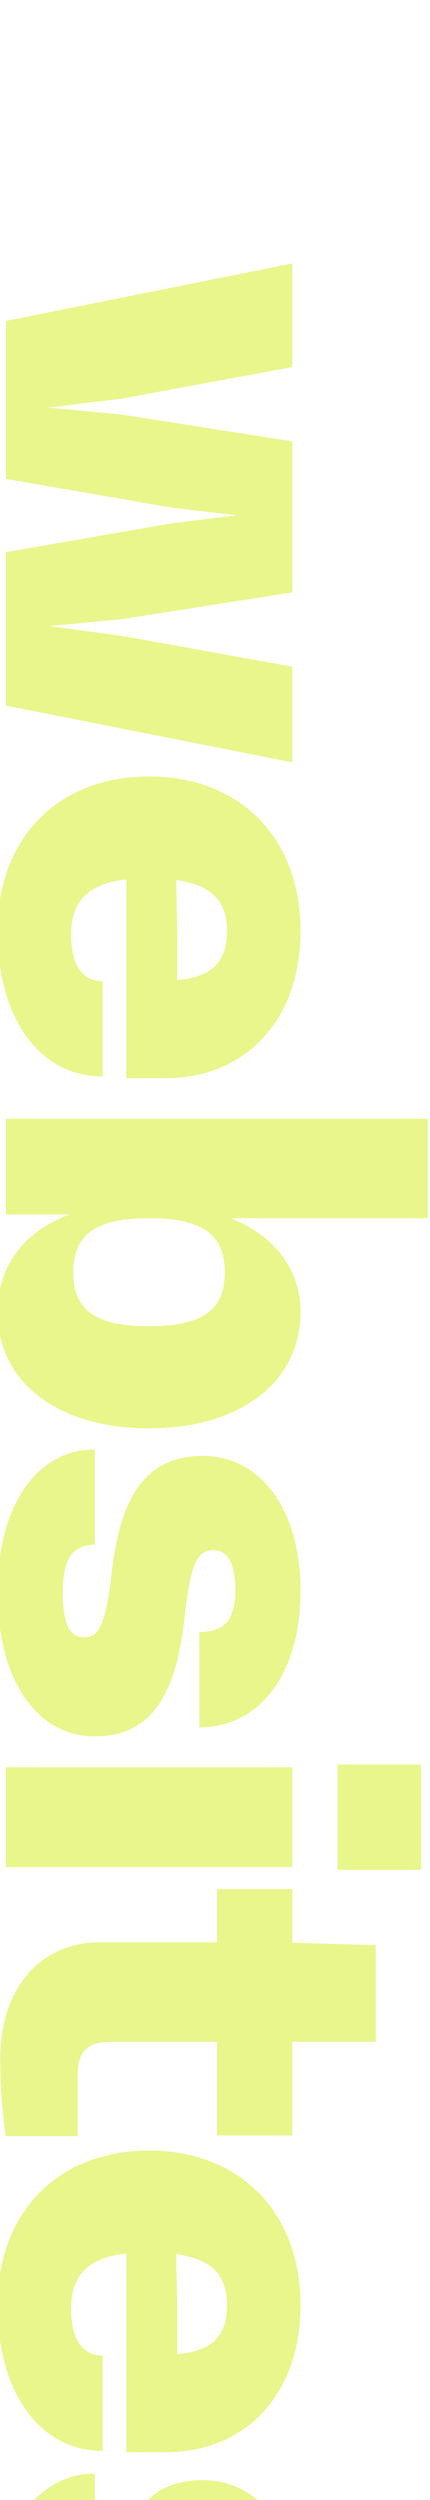 <?xml version="1.0" encoding="UTF-8" standalone="no"?> <svg xmlns="http://www.w3.org/2000/svg" xmlns:xlink="http://www.w3.org/1999/xlink" xmlns:serif="http://www.serif.com/" width="100%" height="100%" viewBox="0 0 102 593" version="1.1" xml:space="preserve" style="fill-rule:evenodd;clip-rule:evenodd;stroke-linejoin:round;stroke-miterlimit:2;"> <g transform="matrix(1,0,0,1,-24431,-1327)"> <g transform="matrix(1,0,0,1,-7286.7,-5275.38)"> <g transform="matrix(1,0,0,1,11.712,-1400.17)"> <g> <g transform="matrix(1,0,0,1,-6634.48,1496.34)"> <path d="M7957.17,2161.22C7653.15,2175.03 7349.12,2188.84 7045.1,2202.64C7057.95,2426.79 7070.81,2650.94 7083.66,2875.09C7353.8,2895.45 7623.94,2915.8 7894.08,2936.16C7915.11,2677.85 7936.14,2419.53 7957.17,2161.22Z" style="fill:none;"></path> <clipPath id="_clip1"> <path d="M7957.17,2161.22C7653.15,2175.03 7349.12,2188.84 7045.1,2202.64C7057.95,2426.79 7070.81,2650.94 7083.66,2875.09C7353.8,2895.45 7623.94,2915.8 7894.08,2936.16C7915.11,2677.85 7936.14,2419.53 7957.17,2161.22Z"></path> </clipPath> <g clip-path="url(#_clip1)"> <g transform="matrix(1.244,0,0,1.244,6033.83,543.571)"> <g transform="matrix(0.384,0,0,0.384,-515.143,141.409)"> <path d="M3556.66,3774.21C3589.34,3774.59 3621.95,3779.02 3653.59,3787.2C3681.54,3794.43 3708.72,3804.57 3734.66,3817.22C3757.43,3828.33 3779.25,3841.36 3799.9,3856.03C3818.46,3869.2 3836.08,3883.69 3852.65,3899.28C3920.44,3963.05 3970.4,4044.91 3998.73,4133.4C4015.9,4187.03 4025.15,4243.16 4026.08,4299.46C4027.06,4358.96 4018.75,4418.72 3999.96,4475.25C3994.7,4491.08 3988.63,4506.64 3981.73,4521.82C3979.42,4526.92 3977.01,4531.97 3974.51,4536.98C3973.68,4538.64 3972.84,4540.3 3971.99,4541.94C3971.57,4542.77 3971.07,4543.55 3970.71,4544.41C3970.06,4545.96 3969.64,4547.66 3969.12,4549.27C3967.93,4552.99 3966.76,4556.72 3965.6,4560.45C3962.47,4570.49 3959.45,4580.56 3956.39,4590.61C3945.4,4626.79 3933.95,4663.46 3913.4,4695.54C3903.04,4711.71 3890.52,4726.41 3876.21,4739.21C3853.37,4759.64 3826.43,4775.07 3798.15,4786.62C3774.01,4796.47 3748.78,4803.57 3723.2,4808.5C3688.66,4815.14 3653.38,4817.85 3618.23,4817.07C3585.77,4816.35 3553.62,4812.19 3521.74,4806.12C3470.24,4796.31 3419.96,4780.19 3372.39,4758.11C3299.57,4724.32 3233.25,4676.68 3178.03,4618.39C3156.03,4595.17 3135.8,4570.28 3117.62,4543.96C3109.2,4531.76 3101.4,4519.2 3093.71,4506.53C3090,4500.41 3086.29,4494.31 3082.78,4488.07C3075.67,4475.45 3069.12,4462.51 3063.11,4449.32C3028.14,4372.51 3011.39,4287.66 3011.14,4203.41C3011,4153.67 3016.63,4103.8 3029,4055.59C3037.74,4021.5 3049.87,3988.19 3066.01,3956.89C3084.33,3921.36 3107.99,3888.27 3137.67,3861.34C3158.15,3842.76 3181.4,3827.38 3206.57,3815.92C3243.71,3799.01 3284.04,3791.05 3324.44,3786.93C3359.17,3783.38 3394.1,3782.36 3428.96,3781.09C3443.91,3780.55 3458.85,3779.99 3473.79,3779.29C3481.32,3778.93 3488.87,3778.68 3496.39,3778.12C3498.74,3777.94 3501.09,3777.5 3503.43,3777.2C3507.84,3776.65 3512.26,3776.17 3516.68,3775.77C3529.97,3774.56 3543.32,3774.05 3556.66,3774.21ZM3566.63,3964.09C3586.84,3964.65 3606.95,3967.7 3626.45,3973.03C3643.1,3977.58 3659.28,3983.78 3674.76,3991.4C3688.55,3998.18 3701.77,4006.08 3714.32,4014.93C3725.56,4022.86 3736.26,4031.55 3746.37,4040.89C3815.33,4104.57 3855.45,4196.8 3858.27,4290.33C3860.31,4358.03 3842.62,4427.17 3802.03,4482.05C3793.41,4493.72 3783.8,4504.65 3773.29,4514.65C3769.97,4517.8 3766.57,4520.85 3763.08,4523.81C3761.25,4525.35 3759.24,4526.76 3757.49,4528.39C3756.21,4529.59 3755.1,4531.02 3753.9,4532.31C3751.33,4535.07 3748.69,4537.78 3745.99,4540.43C3738.2,4548.06 3729.84,4555.14 3720.92,4561.43C3706.72,4571.44 3691.11,4579.4 3674.61,4584.86C3650.94,4592.7 3625.74,4595.38 3600.91,4593.48C3587.32,4592.43 3573.83,4590.03 3560.7,4586.37C3556.42,4585.18 3552.18,4583.85 3547.98,4582.39C3545.66,4581.59 3543.38,4580.62 3541.03,4579.94C3517.47,4573.13 3494.45,4564.82 3472.21,4554.45C3443.74,4541.17 3416.97,4524.8 3391.84,4505.98C3388.89,4503.78 3385.57,4502 3382.47,4499.99C3377.24,4496.62 3372.1,4493.11 3367.04,4489.47C3351.48,4478.28 3336.8,4465.86 3323.3,4452.25C3302.37,4431.16 3284.34,4407.24 3269.95,4381.24C3245.43,4336.94 3231.61,4286.88 3229.84,4236.29C3228.86,4208.27 3231.54,4180.05 3238.57,4152.89C3243.55,4133.61 3250.73,4114.89 3260.27,4097.41C3267.73,4083.75 3276.63,4070.88 3286.88,4059.16C3294.05,4050.98 3301.86,4043.37 3310.22,4036.41C3315.9,4031.68 3321.83,4027.26 3327.97,4023.14C3369.13,3995.53 3418.16,3982.74 3466.58,3975.1C3475.27,3973.73 3483.99,3972.52 3492.72,3971.44C3495.85,3971.05 3498.99,3970.68 3502.12,3970.32C3504.08,3970.1 3506.06,3969.97 3508,3969.64C3510.5,3969.23 3512.97,3968.58 3515.47,3968.11C3520.23,3967.2 3525.02,3966.45 3529.83,3965.85C3542.03,3964.32 3554.34,3963.74 3566.63,3964.09Z" style="fill:rgb(0,113,206);"></path> </g> <g transform="matrix(0.241,0,0,0.241,4.375,742.833)"> <path d="M3530.59,3824.48C3561.86,3825.35 3592.99,3829.96 3623.21,3837.99C3650.26,3845.19 3676.55,3855.11 3701.69,3867.39C3723.69,3878.12 3744.81,3890.66 3764.85,3904.7C3783.21,3917.57 3800.67,3931.7 3817.13,3946.91C3927.07,4048.44 3991.02,4195.48 3995.53,4344.58C3998.29,4436.02 3978.67,4528.79 3933.04,4608.56C3925.46,4621.81 3917.19,4634.66 3908.23,4647.02C3893.88,4666.82 3877.78,4685.35 3860.05,4702.2C3854.76,4707.22 3849.34,4712.09 3843.78,4716.8C3841.82,4718.46 3839.85,4720.09 3837.86,4721.71C3836.88,4722.51 3835.81,4723.26 3834.87,4724.11C3833.84,4725.05 3832.94,4726.16 3832,4727.19C3830.74,4728.58 3829.46,4729.97 3828.18,4731.34C3824.06,4735.73 3819.86,4740.03 3815.54,4744.22C3802.45,4756.93 3788.38,4768.65 3773.33,4778.98C3753.71,4792.43 3732.45,4803.44 3710.09,4811.55C3670.25,4826 3627.41,4831.07 3585.23,4827.83C3563.33,4826.15 3541.6,4822.26 3520.46,4816.31C3513.87,4814.46 3507.33,4812.41 3500.85,4810.16C3497.16,4808.88 3493.53,4807.34 3489.78,4806.25C3472.49,4801.24 3455.34,4795.89 3438.42,4789.75C3403.12,4776.94 3368.83,4761.35 3335.99,4743.14C3316.09,4732.1 3296.73,4720.1 3277.99,4707.19C3269.16,4701.1 3260.58,4694.7 3251.94,4688.35C3250.02,4686.93 3247.95,4685.75 3245.93,4684.49C3242.94,4682.63 3239.97,4680.74 3237.01,4678.83C3228.18,4673.13 3219.51,4667.2 3211,4661.04C3184.86,4642.12 3160.3,4621.01 3137.86,4597.8C3103.36,4562.11 3074.02,4521.5 3051.15,4477.44C3016.08,4409.86 2996.34,4334.51 2993.67,4258.43C2992.1,4213.77 2996.39,4168.79 3007.58,4125.48C3015.52,4094.76 3026.96,4064.9 3042.18,4037.04C3054.07,4015.26 3068.26,3994.75 3084.6,3976.07C3096.03,3963.03 3108.48,3950.89 3121.81,3939.8C3130.87,3932.26 3140.32,3925.21 3150.11,3918.65C3215.74,3874.62 3293.9,3854.22 3371.1,3842.03C3384.95,3839.84 3398.85,3837.92 3412.77,3836.19C3417.76,3835.58 3422.76,3834.98 3427.76,3834.41C3430.87,3834.06 3434.03,3833.86 3437.12,3833.34C3440.88,3832.7 3444.6,3831.72 3448.35,3831.01C3456.16,3829.51 3464.02,3828.27 3471.91,3827.28C3491.36,3824.84 3511,3823.93 3530.59,3824.48ZM3546.31,4123.42C3558.68,4123.97 3570.98,4125.98 3582.9,4129.32C3593.2,4132.21 3603.22,4136.09 3612.82,4140.82C3621.51,4145.1 3629.86,4150.07 3637.79,4155.64C3693.98,4195.03 3728.19,4262.04 3731.16,4330.16C3733.32,4379.46 3718.82,4430.29 3685.18,4467.22C3679.58,4473.36 3673.51,4479.06 3667,4484.22C3659.36,4490.27 3651.14,4495.58 3642.45,4500C3632.19,4505.22 3621.3,4509.19 3610.09,4511.79C3595.97,4515.06 3581.38,4516.15 3566.93,4515.21C3542.78,4513.64 3519.22,4506.39 3497.96,4494.93C3492.37,4491.92 3486.95,4488.62 3481.69,4485.07C3479.98,4483.92 3478.29,4482.74 3476.61,4481.53C3475.7,4480.87 3474.82,4480.13 3473.88,4479.52C3472.03,4478.34 3470.03,4477.35 3468.14,4476.23C3464.56,4474.14 3461.03,4471.97 3457.54,4469.73C3446.49,4462.62 3435.91,4454.78 3425.95,4446.21C3390.11,4415.37 3361.73,4374.18 3352.55,4327.25C3351.12,4319.97 3350.17,4312.6 3349.73,4305.19C3348.96,4292.32 3349.72,4279.35 3352.2,4266.68C3355.94,4247.52 3363.62,4229.25 3374.61,4213.13C3383.58,4199.98 3394.64,4188.33 3407.03,4178.36C3416.9,4170.41 3427.59,4163.51 3438.79,4157.58C3442.3,4155.72 3445.86,4153.95 3449.46,4152.28C3451.27,4151.44 3453.23,4150.76 3454.97,4149.79C3455.86,4149.3 3456.69,4148.6 3457.53,4148.04C3459.11,4146.98 3460.7,4145.95 3462.32,4144.95C3467.47,4141.78 3472.81,4138.92 3478.31,4136.41C3499.56,4126.71 3523,4122.4 3546.31,4123.42Z" style="fill:rgb(246,196,4);"></path> </g> </g> </g> </g> <g transform="matrix(0.095,0,0,0.095,1368.26,3829.58)"> <g transform="matrix(3.647,0,0,3.647,-6101,1721.83)"> <path d="M-214.985,1029.23C-216.019,1029.16 -217.052,1029.09 -218.086,1029.02C-218.687,978.522 -219.285,928.028 -219.88,877.534C-218.837,877.596 -217.795,877.657 -216.752,877.719C-216.167,928.222 -215.578,978.724 -214.985,1029.23Z" style="fill:rgb(1,1,1);fill-rule:nonzero;"></path> </g> <g transform="matrix(3.647,0,0,3.647,-6101,1721.83)"> <path d="M-209.103,1048.47C-209.625,1048.43 -210.147,1048.4 -210.67,1048.36C-211.323,991.562 -211.972,934.762 -212.616,877.963C-212.089,877.994 -211.561,878.025 -211.034,878.056C-210.395,934.861 -209.751,991.665 -209.103,1048.47Z" style="fill:rgb(1,1,1);fill-rule:nonzero;"></path> </g> <g transform="matrix(3.647,0,0,3.647,-6101,1721.83)"> <path d="M-203.413,1048.87C-203.936,1048.83 -204.458,1048.79 -204.98,1048.76C-205.614,991.938 -206.244,935.12 -206.87,878.302C-206.342,878.333 -205.815,878.365 -205.287,878.396C-204.667,935.219 -204.042,992.042 -203.413,1048.87Z" style="fill:rgb(1,1,1);fill-rule:nonzero;"></path> </g> <g transform="matrix(3.647,0,0,3.647,-6101,1721.83)"> <path d="M-107.969,1055.49C-108.334,1055.46 -108.699,1055.44 -109.065,1055.41C-109.376,998.283 -109.683,941.152 -109.985,884.022C-109.616,884.043 -109.247,884.065 -108.878,884.087C-108.58,941.221 -108.277,998.356 -107.969,1055.49Z" style="fill:rgb(1,1,1);fill-rule:nonzero;"></path> </g> <g transform="matrix(3.647,0,0,3.647,-6101,1721.83)"> <path d="M-104.004,1055.77C-104.37,1055.74 -104.735,1055.71 -105.101,1055.69C-105.399,998.545 -105.693,941.402 -105.981,884.258C-105.612,884.28 -105.243,884.302 -104.874,884.323C-104.589,941.471 -104.299,998.618 -104.004,1055.77Z" style="fill:rgb(1,1,1);fill-rule:nonzero;"></path> </g> <g transform="matrix(3.647,0,0,3.647,-6101,1721.83)"> <path d="M4.734,1044.22C4.208,1044.19 3.682,1044.15 3.155,1044.12C3.219,992.98 3.286,941.844 3.357,890.708C3.888,890.74 4.419,890.771 4.95,890.802C4.874,941.943 4.802,993.084 4.734,1044.22Z" style="fill:rgb(1,1,1);fill-rule:nonzero;"></path> </g> <g transform="matrix(3.647,0,0,3.647,-6101,1721.83)"> <path d="M-18.725,1042.62C-19.249,1042.59 -19.774,1042.55 -20.299,1042.52C-20.307,991.448 -20.311,940.38 -20.311,889.312C-19.782,889.344 -19.252,889.375 -18.722,889.406C-18.727,940.479 -18.728,991.551 -18.725,1042.62Z" style="fill:rgb(1,1,1);fill-rule:nonzero;"></path> </g> <g transform="matrix(3.647,0,0,3.647,-6101,1721.83)"> <path d="M-13.624,1042.97C-14.15,1042.94 -14.675,1042.9 -15.2,1042.86C-15.193,991.781 -15.181,940.699 -15.166,889.616C-14.636,889.647 -14.106,889.678 -13.576,889.71C-13.596,940.797 -13.612,991.884 -13.624,1042.97Z" style="fill:rgb(1,1,1);fill-rule:nonzero;"></path> </g> <g transform="matrix(3.647,0,0,3.647,-6101,1721.83)"> <path d="M-9.822,1043.23C-10.032,1043.22 -10.242,1043.2 -10.452,1043.19C-10.431,992.091 -10.405,940.995 -10.375,889.899C-10.163,889.911 -9.951,889.924 -9.739,889.936C-9.77,941.034 -9.798,992.133 -9.822,1043.23Z" style="fill:rgb(1,1,1);fill-rule:nonzero;"></path> </g> <g transform="matrix(3.647,0,0,3.647,-6101,1721.83)"> <path d="M-41.819,1041.05C-42.343,1041.01 -42.866,1040.98 -43.39,1040.94C-43.468,989.939 -43.542,938.939 -43.612,887.938C-43.084,887.969 -42.555,888 -42.026,888.031C-41.961,939.037 -41.892,990.042 -41.819,1041.05Z" style="fill:rgb(1,1,1);fill-rule:nonzero;"></path> </g> <g transform="matrix(3.647,0,0,3.647,-6101,1721.83)"> <path d="M-36.728,1041.39C-37.252,1041.36 -37.776,1041.32 -38.3,1041.29C-38.362,990.272 -38.421,939.256 -38.476,888.241C-37.947,888.272 -37.419,888.303 -36.89,888.334C-36.84,939.355 -36.786,990.375 -36.728,1041.39Z" style="fill:rgb(1,1,1);fill-rule:nonzero;"></path> </g> <g transform="matrix(3.647,0,0,3.647,-6101,1721.83)"> <path d="M-31.685,1041.74C-31.895,1041.72 -32.105,1041.71 -32.315,1041.7C-32.359,990.663 -32.4,939.63 -32.436,888.597C-32.225,888.61 -32.013,888.622 -31.801,888.635C-31.766,939.669 -31.728,990.704 -31.685,1041.74Z" style="fill:rgb(1,1,1);fill-rule:nonzero;"></path> </g> <g transform="matrix(3.647,0,0,3.647,-6101,1721.83)"> <path d="M-184.519,1031.31C-185.555,1031.24 -186.591,1031.17 -187.627,1031.1C-188.138,980.513 -188.645,929.931 -189.149,879.349C-188.104,879.41 -187.059,879.472 -186.014,879.534C-185.519,930.125 -185.021,980.716 -184.519,1031.31Z" style="fill:rgb(1,1,1);fill-rule:nonzero;"></path> </g> <g transform="matrix(3.647,0,0,3.647,-6101,1721.83)"> <path d="M-190.595,1030.89C-192.459,1030.77 -194.323,1030.64 -196.187,1030.51C-196.724,979.953 -197.256,929.396 -197.786,878.839C-195.905,878.95 -194.025,879.061 -192.144,879.172C-191.632,929.745 -191.115,980.319 -190.595,1030.89Z" style="fill:rgb(1,1,1);fill-rule:nonzero;"></path> </g> <g transform="matrix(3.647,0,0,3.647,-6101,1721.83)"> <path d="M-151.617,1033.55C-152.656,1033.48 -153.695,1033.41 -154.734,1033.34C-155.147,982.663 -155.556,931.985 -155.961,881.308C-154.913,881.37 -153.865,881.432 -152.817,881.494C-152.421,932.18 -152.021,982.867 -151.617,1033.55Z" style="fill:rgb(1,1,1);fill-rule:nonzero;"></path> </g> <g transform="matrix(3.647,0,0,3.647,-6101,1721.83)"> <path d="M-126.136,1035.29C-128.009,1035.16 -129.883,1035.04 -131.756,1034.91C-132.1,984.165 -132.44,933.421 -132.777,882.676C-130.887,882.788 -128.996,882.9 -127.106,883.011C-126.786,933.772 -126.463,984.532 -126.136,1035.29Z" style="fill:rgb(1,1,1);fill-rule:nonzero;"></path> </g> <g transform="matrix(3.647,0,0,3.647,-6101,1721.83)"> <path d="M-67.741,1039.28C-69.831,1039.14 -71.922,1038.99 -74.013,1038.85C-74.184,987.938 -74.35,937.027 -74.513,886.115C-72.403,886.239 -70.293,886.364 -68.183,886.488C-68.04,937.418 -67.892,988.348 -67.741,1039.28Z" style="fill:rgb(1,1,1);fill-rule:nonzero;"></path> </g> <g transform="matrix(3.647,0,0,3.647,-6101,1721.83)"> <path d="M-47.763,1040.64C-48.81,1040.57 -49.858,1040.5 -50.905,1040.43C-51.006,989.448 -51.102,938.469 -51.195,887.491C-50.138,887.553 -49.081,887.615 -48.024,887.678C-47.941,938.666 -47.854,989.654 -47.763,1040.64Z" style="fill:rgb(1,1,1);fill-rule:nonzero;"></path> </g> <g transform="matrix(3.647,0,0,3.647,-6101,1721.83)"> <path d="M-56.369,1040.05C-56.683,1040.03 -56.997,1040.01 -57.31,1039.99C-57.43,989.03 -57.547,938.07 -57.659,887.109C-57.342,887.128 -57.025,887.147 -56.709,887.165C-56.599,938.128 -56.486,989.091 -56.369,1040.05Z" style="fill:rgb(1,1,1);fill-rule:nonzero;"></path> </g> <g transform="matrix(3.647,0,0,3.647,-6101,1721.83)"> <path d="M-63.39,1039.58C-63.704,1039.55 -64.017,1039.53 -64.331,1039.51C-64.472,988.571 -64.609,937.631 -64.743,886.691C-64.426,886.71 -64.11,886.729 -63.793,886.747C-63.663,937.69 -63.528,988.633 -63.39,1039.58Z" style="fill:rgb(1,1,1);fill-rule:nonzero;"></path> </g> <g transform="matrix(3.647,0,0,3.647,-6101,1721.83)"> <path d="M32.752,1046.14C30.645,1045.99 28.537,1045.85 26.43,1045.7C26.564,994.501 26.702,943.297 26.844,892.093C28.97,892.219 31.097,892.344 33.224,892.47C33.063,943.692 32.906,994.914 32.752,1046.14Z" style="fill:rgb(1,1,1);fill-rule:nonzero;"></path> </g> <g transform="matrix(3.647,0,0,3.647,-6101,1721.83)"> <path d="M52.889,1047.51C51.833,1047.44 50.778,1047.37 49.722,1047.29C49.927,996.022 50.136,944.751 50.349,893.479C51.414,893.542 52.48,893.605 53.545,893.668C53.323,944.949 53.104,996.229 52.889,1047.51Z" style="fill:rgb(1,1,1);fill-rule:nonzero;"></path> </g> <g transform="matrix(3.647,0,0,3.647,-6101,1721.83)"> <path d="M44.85,1046.96C44.11,1046.91 43.37,1046.86 42.63,1046.81C42.813,995.559 43.001,944.308 43.192,893.057C43.939,893.102 44.686,893.146 45.433,893.19C45.235,944.447 45.04,995.704 44.85,1046.96Z" style="fill:rgb(1,1,1);fill-rule:nonzero;"></path> </g> <g transform="matrix(3.647,0,0,3.647,-6101,1721.83)"> <path d="M37.774,1046.48C37.034,1046.43 36.294,1046.38 35.554,1046.33C35.716,995.097 35.882,943.867 36.051,892.636C36.798,892.68 37.545,892.724 38.291,892.769C38.115,944.005 37.942,995.242 37.774,1046.48Z" style="fill:rgb(1,1,1);fill-rule:nonzero;"></path> </g> <g transform="matrix(3.647,0,0,3.647,-6101,1721.83)"> <path d="M-170.535,1032.26C-171.053,1032.23 -171.572,1032.19 -172.091,1032.15C-172.556,981.528 -173.017,930.901 -173.474,880.274C-172.951,880.305 -172.427,880.336 -171.904,880.367C-171.451,930.998 -170.995,981.63 -170.535,1032.26Z" style="fill:rgb(1,1,1);fill-rule:nonzero;"></path> </g> <g transform="matrix(3.647,0,0,3.647,-6101,1721.83)"> <path d="M-161.077,1032.91C-161.388,1032.89 -161.699,1032.87 -162.011,1032.84C-162.445,982.187 -162.876,931.531 -163.303,880.875C-162.989,880.893 -162.675,880.912 -162.361,880.93C-161.937,931.589 -161.509,982.248 -161.077,1032.91Z" style="fill:rgb(1,1,1);fill-rule:nonzero;"></path> </g> <g transform="matrix(3.647,0,0,3.647,-6101,1721.83)"> <path d="M-165.963,1032.57C-166.274,1032.55 -166.585,1032.53 -166.896,1032.51C-167.345,981.868 -167.791,931.226 -168.233,880.584C-167.919,880.602 -167.605,880.621 -167.291,880.639C-166.852,931.284 -166.409,981.929 -165.963,1032.57Z" style="fill:rgb(1,1,1);fill-rule:nonzero;"></path> </g> <g transform="matrix(3.647,0,0,3.647,-6101,1721.83)"> <path d="M-142.032,1034.21C-142.344,1034.19 -142.656,1034.16 -142.967,1034.14C-143.345,983.432 -143.719,932.72 -144.089,882.009C-143.775,882.027 -143.46,882.046 -143.146,882.064C-142.778,932.779 -142.407,983.493 -142.032,1034.21Z" style="fill:rgb(1,1,1);fill-rule:nonzero;"></path> </g> <g transform="matrix(3.647,0,0,3.647,-6101,1721.83)"> <path d="M-136.205,1034.61C-136.725,1034.57 -137.245,1034.53 -137.765,1034.5C-138.127,983.772 -138.485,933.045 -138.84,882.319C-138.315,882.35 -137.791,882.381 -137.266,882.412C-136.916,933.143 -136.562,983.874 -136.205,1034.61Z" style="fill:rgb(1,1,1);fill-rule:nonzero;"></path> </g> <g transform="matrix(3.647,0,0,3.647,-6101,1721.83)"> <path d="M-146.925,1033.87C-147.237,1033.85 -147.549,1033.83 -147.861,1033.81C-148.253,983.112 -148.641,932.415 -149.026,881.717C-148.712,881.736 -148.397,881.754 -148.082,881.773C-147.7,932.473 -147.314,983.173 -146.925,1033.87Z" style="fill:rgb(1,1,1);fill-rule:nonzero;"></path> </g> <g transform="matrix(3.647,0,0,3.647,-6101,1721.83)"> <path d="M-175.656,1031.91C-176.175,1031.88 -176.693,1031.84 -177.211,1031.81C-177.691,981.194 -178.168,930.581 -178.64,879.969C-178.117,880 -177.594,880.031 -177.071,880.062C-176.603,930.679 -176.132,981.295 -175.656,1031.91Z" style="fill:rgb(1,1,1);fill-rule:nonzero;"></path> </g> <g transform="matrix(3.647,0,0,3.647,-6101,1721.83)"> <path d="M-179.696,1031.64C-180.422,1031.59 -181.148,1031.54 -181.873,1031.49C-182.367,980.889 -182.857,930.29 -183.344,879.691C-182.612,879.735 -181.88,879.778 -181.148,879.821C-180.667,930.426 -180.184,981.031 -179.696,1031.64Z" style="fill:rgb(1,1,1);fill-rule:nonzero;"></path> </g> <g transform="matrix(3.647,0,0,3.647,-6101,1721.83)"> <path d="M-23.95,1060.99C-25.176,1060.9 -26.401,1060.82 -27.627,1060.73C-27.662,1003.45 -27.692,946.162 -27.717,888.876C-26.479,888.949 -25.241,889.022 -24.003,889.095C-23.99,946.393 -23.972,1003.69 -23.95,1060.99Z" style="fill:rgb(1,1,1);fill-rule:nonzero;"></path> </g> <g transform="matrix(3.647,0,0,3.647,-6101,1721.83)"> <path d="M-111.707,1036.28C-112.228,1036.24 -112.749,1036.21 -113.27,1036.17C-113.558,985.373 -113.843,934.575 -114.124,883.777C-113.598,883.808 -113.073,883.839 -112.547,883.87C-112.271,934.673 -111.991,985.475 -111.707,1036.28Z" style="fill:rgb(1,1,1);fill-rule:nonzero;"></path> </g> <g transform="matrix(3.647,0,0,3.647,-6101,1721.83)"> <path d="M-93.417,1037.53C-94.356,1037.46 -95.296,1037.4 -96.235,1037.33C-96.472,986.486 -96.706,935.639 -96.935,884.792C-95.988,884.848 -95.04,884.904 -94.092,884.96C-93.871,935.815 -93.646,986.67 -93.417,1037.53Z" style="fill:rgb(1,1,1);fill-rule:nonzero;"></path> </g> <g transform="matrix(3.647,0,0,3.647,-6101,1721.83)"> <path d="M-87.039,1037.96C-87.561,1037.92 -88.083,1037.89 -88.605,1037.85C-88.82,986.985 -89.03,936.115 -89.237,885.246C-88.71,885.277 -88.183,885.308 -87.657,885.339C-87.455,936.213 -87.249,987.087 -87.039,1037.96Z" style="fill:rgb(1,1,1);fill-rule:nonzero;"></path> </g> <g transform="matrix(3.647,0,0,3.647,-6101,1721.83)"> <path d="M-98.222,1037.2C-98.744,1037.16 -99.266,1037.13 -99.788,1037.09C-100.036,986.254 -100.28,935.417 -100.52,884.58C-99.994,884.611 -99.467,884.642 -98.941,884.673C-98.705,935.515 -98.465,986.356 -98.222,1037.2Z" style="fill:rgb(1,1,1);fill-rule:nonzero;"></path> </g> <g transform="matrix(3.647,0,0,3.647,-6101,1721.83)"> <path d="M-82.544,1038.27C-82.753,1038.25 -82.961,1038.24 -83.17,1038.22C-83.368,987.34 -83.562,936.455 -83.753,885.57C-83.542,885.582 -83.331,885.595 -83.121,885.607C-82.932,936.494 -82.74,987.381 -82.544,1038.27Z" style="fill:rgb(1,1,1);fill-rule:nonzero;"></path> </g> <g transform="matrix(3.647,0,0,3.647,-6101,1721.83)"> <path d="M-79.039,1038.51C-79.248,1038.49 -79.457,1038.48 -79.666,1038.46C-79.853,987.569 -80.037,936.674 -80.217,885.778C-80.006,885.791 -79.795,885.803 -79.584,885.816C-79.406,936.713 -79.224,987.61 -79.039,1038.51Z" style="fill:rgb(1,1,1);fill-rule:nonzero;"></path> </g> <g transform="matrix(3.647,0,0,3.647,-6101,1721.83)"> <path d="M-117.166,1035.9C-118.208,1035.83 -119.25,1035.76 -120.291,1035.69C-120.601,984.914 -120.907,934.137 -121.209,883.359C-120.158,883.421 -119.107,883.483 -118.056,883.545C-117.763,934.332 -117.466,985.118 -117.166,1035.9Z" style="fill:rgb(1,1,1);fill-rule:nonzero;"></path> </g> <g transform="matrix(3.647,0,0,3.647,-6101,1721.83)"> <path d="M-2.786,1043.71C-3.837,1043.64 -4.888,1043.57 -5.939,1043.5C-5.903,992.386 -5.864,941.277 -5.82,890.167C-4.76,890.23 -3.699,890.292 -2.639,890.355C-2.692,941.474 -2.741,992.592 -2.786,1043.71Z" style="fill:rgb(1,1,1);fill-rule:nonzero;"></path> </g> <g transform="matrix(3.647,0,0,3.647,-6101,1721.83)"> <path d="M13.836,1044.85C12.784,1044.77 11.731,1044.7 10.678,1044.63C10.765,993.472 10.855,942.314 10.949,891.156C12.011,891.219 13.073,891.281 14.135,891.344C14.032,942.511 13.932,993.678 13.836,1044.85Z" style="fill:rgb(1,1,1);fill-rule:nonzero;"></path> </g> <g transform="matrix(3.647,0,0,3.647,-6101,1721.83)"> <path d="M19.65,1045.24C19.334,1045.22 19.018,1045.2 18.702,1045.18C18.813,993.996 18.927,942.815 19.045,891.634C19.364,891.652 19.683,891.671 20.002,891.69C19.881,942.874 19.763,994.058 19.65,1045.24Z" style="fill:rgb(1,1,1);fill-rule:nonzero;"></path> </g> <g transform="matrix(3.647,0,0,3.647,-6101,1721.83)"> <path d="M22.957,1045.47C22.642,1045.45 22.326,1045.42 22.01,1045.4C22.131,994.212 22.255,943.021 22.384,891.83C22.702,891.849 23.021,891.868 23.34,891.887C23.208,943.08 23.081,994.274 22.957,1045.47Z" style="fill:rgb(1,1,1);fill-rule:nonzero;"></path> </g> <g transform="matrix(3.647,0,0,3.647,-6101,1721.83)"> <path d="M-199.043,1033.1C-197.337,1033.21 -195.63,1033.33 -193.923,1033.45C-193.921,1033.69 -193.918,1033.94 -193.916,1034.18C-195.101,1036.71 -196.286,1039.23 -197.47,1041.76C-197.79,1041.74 -198.109,1041.72 -198.428,1041.69C-197.25,1039.2 -196.073,1036.7 -194.895,1034.21C-196.275,1034.12 -197.655,1034.02 -199.034,1033.93C-199.037,1033.65 -199.04,1033.38 -199.043,1033.1Z" style="fill:rgb(1,1,1);fill-rule:nonzero;"></path> </g> <g transform="matrix(3.647,0,0,3.647,-6101,1721.83)"> <path d="M-186.282,1041.7C-185.712,1041.74 -185.141,1041.78 -184.571,1041.82C-184.568,1042.1 -184.565,1042.37 -184.563,1042.65C-186.004,1042.55 -187.446,1042.45 -188.888,1042.35C-188.891,1042.08 -188.894,1041.8 -188.897,1041.52C-188.327,1041.56 -187.757,1041.6 -187.187,1041.64C-187.209,1039.47 -187.23,1037.3 -187.252,1035.13C-187.779,1035.47 -188.306,1035.81 -188.832,1036.14C-188.836,1035.83 -188.839,1035.51 -188.842,1035.19C-188.186,1034.77 -187.529,1034.35 -186.872,1033.93C-186.701,1033.94 -186.53,1033.95 -186.359,1033.97C-186.334,1036.55 -186.308,1039.12 -186.282,1041.7Z" style="fill:rgb(1,1,1);fill-rule:nonzero;"></path> </g> <g transform="matrix(3.647,0,0,3.647,-6101,1721.83)"> <path d="M-177.856,1042.28C-177.853,1042.56 -177.85,1042.84 -177.848,1043.11C-179.512,1043 -181.177,1042.88 -182.841,1042.77C-182.843,1042.52 -182.846,1042.27 -182.848,1042.02C-181.954,1040.98 -181.06,1039.93 -180.166,1038.89C-179.865,1038.53 -179.58,1038.15 -179.381,1037.73C-179.226,1037.39 -179.138,1037.03 -179.141,1036.66C-179.145,1036.26 -179.243,1035.85 -179.522,1035.55C-179.796,1035.25 -180.189,1035.12 -180.584,1035.1C-181.405,1035.04 -182.163,1035.41 -182.777,1035.93C-182.892,1035.67 -183.007,1035.41 -183.123,1035.15C-182.801,1034.83 -182.4,1034.61 -181.974,1034.46C-181.524,1034.3 -181.046,1034.24 -180.57,1034.27C-179.938,1034.31 -179.321,1034.53 -178.874,1034.99C-178.436,1035.44 -178.242,1036.05 -178.236,1036.67C-178.231,1037.15 -178.327,1037.63 -178.523,1038.07C-178.761,1038.61 -179.123,1039.08 -179.506,1039.52C-180.235,1040.36 -180.964,1041.19 -181.693,1042.02C-180.414,1042.11 -179.135,1042.19 -177.856,1042.28Z" style="fill:rgb(1,1,1);fill-rule:nonzero;"></path> </g> <g transform="matrix(3.647,0,0,3.647,-6101,1721.83)"> <path d="M-171.849,1039.87C-171.585,1040.27 -171.482,1040.75 -171.478,1041.23C-171.472,1041.87 -171.654,1042.51 -172.149,1042.95C-172.658,1043.39 -173.35,1043.51 -174.008,1043.46C-174.509,1043.43 -175.001,1043.3 -175.456,1043.09C-175.901,1042.88 -176.306,1042.59 -176.635,1042.22C-176.521,1041.98 -176.408,1041.73 -176.294,1041.49C-175.68,1042.09 -174.912,1042.57 -174.038,1042.63C-173.603,1042.66 -173.12,1042.61 -172.782,1042.31C-172.45,1042.01 -172.358,1041.56 -172.362,1041.13C-172.372,1040.05 -173.129,1039.5 -174.165,1039.43C-174.464,1039.41 -174.762,1039.39 -175.06,1039.37C-175.063,1039.1 -175.065,1038.82 -175.068,1038.54C-174.828,1038.56 -174.588,1038.57 -174.348,1038.59C-173.892,1038.62 -173.391,1038.57 -173.031,1038.26C-172.692,1037.97 -172.58,1037.52 -172.584,1037.09C-172.588,1036.69 -172.69,1036.29 -172.97,1035.99C-173.249,1035.7 -173.643,1035.57 -174.038,1035.54C-174.86,1035.49 -175.618,1035.86 -176.233,1036.38C-176.348,1036.12 -176.463,1035.86 -176.579,1035.6C-176.257,1035.28 -175.86,1035.05 -175.435,1034.9C-174.979,1034.74 -174.494,1034.68 -174.013,1034.72C-173.389,1034.76 -172.781,1034.97 -172.332,1035.42C-171.896,1035.86 -171.696,1036.44 -171.69,1037.05C-171.686,1037.49 -171.775,1037.94 -172.006,1038.32C-172.213,1038.66 -172.526,1038.92 -172.904,1039.05C-172.479,1039.21 -172.101,1039.49 -171.849,1039.87Z" style="fill:rgb(1,1,1);fill-rule:nonzero;"></path> </g> <g transform="matrix(3.647,0,0,3.647,-6101,1721.83)"> <path d="M-169.223,1041.02C-168.338,1041.09 -167.454,1041.15 -166.57,1041.21C-166.583,1039.8 -166.595,1038.4 -166.608,1036.99C-167.479,1038.34 -168.351,1039.68 -169.223,1041.02ZM-164.496,1041.35C-164.493,1041.62 -164.491,1041.9 -164.489,1042.17C-164.882,1042.14 -165.275,1042.12 -165.668,1042.09C-165.662,1042.71 -165.657,1043.33 -165.651,1043.95C-165.95,1043.93 -166.248,1043.91 -166.546,1043.89C-166.552,1043.27 -166.557,1042.65 -166.563,1042.03C-167.756,1041.94 -168.949,1041.86 -170.143,1041.78C-170.145,1041.53 -170.147,1041.28 -170.149,1041.03C-168.919,1039.13 -167.689,1037.23 -166.459,1035.33C-166.215,1035.35 -165.971,1035.36 -165.727,1035.38C-165.71,1037.34 -165.692,1039.31 -165.675,1041.27C-165.282,1041.3 -164.889,1041.32 -164.496,1041.35Z" style="fill:rgb(1,1,1);fill-rule:nonzero;"></path> </g> <g transform="matrix(3.647,0,0,3.647,-6101,1721.83)"> <path d="M-153.778,1043.17C-153.365,1042.38 -153.35,1041.37 -153.357,1040.5C-153.365,1039.61 -153.408,1038.61 -153.816,1037.8C-154.092,1037.25 -154.579,1036.89 -155.2,1036.85C-155.794,1036.81 -156.287,1037.08 -156.564,1037.61C-156.978,1038.39 -156.992,1039.39 -156.985,1040.25C-156.977,1041.15 -156.929,1042.15 -156.52,1042.97C-156.246,1043.53 -155.767,1043.9 -155.142,1043.94C-154.545,1043.98 -154.053,1043.7 -153.778,1043.17ZM-157.171,1043.52C-157.762,1042.54 -157.882,1041.32 -157.892,1040.2C-157.901,1039.13 -157.822,1037.91 -157.225,1036.98C-156.773,1036.27 -156.034,1035.95 -155.207,1036C-154.342,1036.06 -153.618,1036.52 -153.17,1037.26C-152.58,1038.23 -152.459,1039.45 -152.45,1040.56C-152.441,1041.64 -152.521,1042.86 -153.118,1043.79C-153.569,1044.5 -154.307,1044.83 -155.135,1044.78C-156,1044.71 -156.723,1044.26 -157.171,1043.52Z" style="fill:rgb(1,1,1);fill-rule:nonzero;"></path> </g> <g transform="matrix(3.647,0,0,3.647,-6101,1721.83)"> <path d="M-146.488,1041.61C-146.223,1042.02 -146.12,1042.5 -146.117,1042.97C-146.112,1043.62 -146.295,1044.26 -146.792,1044.69C-147.303,1045.14 -147.996,1045.26 -148.656,1045.21C-149.158,1045.17 -149.65,1045.05 -150.106,1044.83C-150.552,1044.62 -150.958,1044.34 -151.287,1043.97C-151.173,1043.72 -151.058,1043.48 -150.944,1043.23C-150.329,1043.83 -149.56,1044.32 -148.684,1044.38C-148.248,1044.41 -147.765,1044.36 -147.425,1044.05C-147.093,1043.76 -146.999,1043.3 -147.003,1042.88C-147.011,1041.79 -147.77,1041.25 -148.807,1041.18C-149.106,1041.15 -149.405,1041.13 -149.704,1041.11C-149.706,1040.84 -149.708,1040.56 -149.71,1040.28C-149.47,1040.3 -149.229,1040.32 -148.989,1040.33C-148.533,1040.36 -148.03,1040.31 -147.67,1040C-147.329,1039.71 -147.216,1039.26 -147.22,1038.83C-147.223,1038.43 -147.324,1038.02 -147.605,1037.73C-147.884,1037.43 -148.279,1037.31 -148.674,1037.28C-149.498,1037.22 -150.258,1037.6 -150.875,1038.12C-150.99,1037.86 -151.105,1037.6 -151.22,1037.34C-150.898,1037.02 -150.499,1036.79 -150.073,1036.64C-149.616,1036.48 -149.13,1036.42 -148.648,1036.45C-148.023,1036.49 -147.414,1036.71 -146.964,1037.16C-146.529,1037.59 -146.328,1038.18 -146.324,1038.79C-146.32,1039.23 -146.41,1039.68 -146.642,1040.06C-146.851,1040.4 -147.164,1040.66 -147.543,1040.79C-147.117,1040.96 -146.739,1041.23 -146.488,1041.61Z" style="fill:rgb(1,1,1);fill-rule:nonzero;"></path> </g> <g transform="matrix(3.647,0,0,3.647,-6101,1721.83)"> <path d="M-144.655,1036.82C-142.941,1036.94 -141.227,1037.06 -139.513,1037.17C-139.511,1037.42 -139.509,1037.66 -139.508,1037.91C-140.706,1040.44 -141.904,1042.97 -143.103,1045.51C-143.424,1045.49 -143.745,1045.46 -144.066,1045.44C-142.874,1042.94 -141.683,1040.44 -140.491,1037.94C-141.877,1037.84 -143.263,1037.75 -144.649,1037.65C-144.651,1037.38 -144.653,1037.1 -144.655,1036.82Z" style="fill:rgb(1,1,1);fill-rule:nonzero;"></path> </g> <g transform="matrix(3.647,0,0,3.647,-6101,1721.83)"> <path d="M-133.36,1042.52C-133.095,1042.92 -132.994,1043.4 -132.991,1043.88C-132.986,1044.52 -133.171,1045.16 -133.668,1045.6C-134.18,1046.05 -134.874,1046.16 -135.534,1046.11C-136.037,1046.08 -136.529,1045.95 -136.985,1045.74C-137.431,1045.53 -137.838,1045.24 -138.167,1044.87C-138.052,1044.63 -137.937,1044.38 -137.822,1044.14C-137.207,1044.74 -136.438,1045.22 -135.561,1045.28C-135.125,1045.31 -134.641,1045.26 -134.3,1044.96C-133.968,1044.66 -133.874,1044.21 -133.877,1043.78C-133.884,1042.69 -134.644,1042.15 -135.683,1042.08C-135.982,1042.06 -136.281,1042.04 -136.58,1042.02C-136.582,1041.74 -136.584,1041.46 -136.585,1041.18C-136.345,1041.2 -136.104,1041.22 -135.863,1041.23C-135.406,1041.27 -134.903,1041.21 -134.542,1040.9C-134.201,1040.61 -134.088,1040.16 -134.091,1039.73C-134.094,1039.33 -134.195,1038.92 -134.476,1038.63C-134.755,1038.33 -135.15,1038.21 -135.545,1038.18C-136.37,1038.12 -137.132,1038.5 -137.75,1039.02C-137.865,1038.76 -137.98,1038.5 -138.095,1038.23C-137.772,1037.91 -137.373,1037.68 -136.946,1037.54C-136.488,1037.38 -136.002,1037.32 -135.519,1037.35C-134.893,1037.39 -134.284,1037.61 -133.834,1038.06C-133.398,1038.49 -133.198,1039.08 -133.194,1039.69C-133.191,1040.13 -133.281,1040.58 -133.514,1040.96C-133.723,1041.3 -134.036,1041.56 -134.416,1041.69C-133.99,1041.86 -133.612,1042.13 -133.36,1042.52Z" style="fill:rgb(1,1,1);fill-rule:nonzero;"></path> </g> <g transform="matrix(3.647,0,0,3.647,-6101,1721.83)"> <path d="M-130.727,1043.67C-129.84,1043.73 -128.953,1043.8 -128.066,1043.86C-128.076,1042.45 -128.085,1041.04 -128.094,1039.63C-128.972,1040.98 -129.849,1042.33 -130.727,1043.67ZM-125.986,1044C-125.984,1044.27 -125.982,1044.55 -125.98,1044.82C-126.375,1044.79 -126.769,1044.77 -127.163,1044.74C-127.159,1045.36 -127.155,1045.99 -127.151,1046.61C-127.45,1046.59 -127.749,1046.57 -128.049,1046.55C-128.053,1045.92 -128.057,1045.3 -128.061,1044.68C-129.258,1044.59 -130.455,1044.51 -131.652,1044.43C-131.653,1044.18 -131.655,1043.93 -131.657,1043.68C-130.418,1041.78 -129.18,1039.87 -127.941,1037.96C-127.696,1037.98 -127.452,1038 -127.207,1038.02C-127.194,1039.98 -127.181,1041.95 -127.168,1043.92C-126.774,1043.94 -126.38,1043.97 -125.986,1044Z" style="fill:rgb(1,1,1);fill-rule:nonzero;"></path> </g> <g transform="matrix(3.647,0,0,3.647,-6101,1721.83)"> <path d="M-123.608,1041.63C-123.268,1041.97 -122.815,1042.16 -122.351,1042.25C-121.903,1042.22 -121.447,1042.1 -121.1,1041.81C-120.779,1041.53 -120.638,1041.13 -120.641,1040.72C-120.643,1040.29 -120.788,1039.87 -121.103,1039.57C-121.442,1039.24 -121.909,1039.1 -122.371,1039.07C-122.811,1039.04 -123.284,1039.1 -123.634,1039.39C-123.957,1039.66 -124.084,1040.07 -124.081,1040.49C-124.079,1040.92 -123.92,1041.33 -123.608,1041.63ZM-120.916,1045.89C-120.555,1045.62 -120.427,1045.17 -120.43,1044.73C-120.433,1044.27 -120.614,1043.86 -120.958,1043.55C-121.345,1043.21 -121.843,1043.02 -122.347,1042.93C-122.833,1042.95 -123.335,1043.06 -123.729,1043.36C-124.083,1043.63 -124.245,1044.03 -124.242,1044.47C-124.24,1044.93 -124.092,1045.38 -123.742,1045.7C-123.356,1046.04 -122.83,1046.17 -122.326,1046.2C-121.846,1046.24 -121.312,1046.19 -120.916,1045.89ZM-119.973,1043.48C-119.684,1043.88 -119.545,1044.36 -119.542,1044.85C-119.538,1045.5 -119.763,1046.13 -120.288,1046.53C-120.863,1046.98 -121.615,1047.07 -122.321,1047.03C-123.06,1046.97 -123.803,1046.76 -124.362,1046.25C-124.873,1045.79 -125.125,1045.15 -125.129,1044.47C-125.132,1043.99 -125.005,1043.52 -124.705,1043.15C-124.408,1042.77 -123.983,1042.54 -123.521,1042.44C-123.951,1042.27 -124.338,1042 -124.6,1041.62C-124.854,1041.24 -124.977,1040.8 -124.98,1040.35C-124.983,1039.94 -124.891,1039.52 -124.659,1039.17C-124.436,1038.84 -124.11,1038.59 -123.739,1038.44C-123.308,1038.26 -122.837,1038.22 -122.376,1038.25C-121.901,1038.28 -121.43,1038.4 -121.009,1038.63C-120.633,1038.83 -120.305,1039.12 -120.079,1039.49C-119.851,1039.85 -119.746,1040.28 -119.743,1040.71C-119.741,1041.14 -119.851,1041.57 -120.114,1041.92C-120.373,1042.27 -120.752,1042.49 -121.166,1042.61C-120.694,1042.78 -120.268,1043.07 -119.973,1043.48Z" style="fill:rgb(1,1,1);fill-rule:nonzero;"></path> </g> <g transform="matrix(3.647,0,0,3.647,-6101,1721.83)"> <path d="M-113.113,1046.74C-113.111,1047.02 -113.109,1047.3 -113.108,1047.58C-114.781,1047.46 -116.454,1047.35 -118.127,1047.23C-118.128,1046.98 -118.13,1046.73 -118.131,1046.48C-117.228,1045.43 -116.325,1044.38 -115.422,1043.34C-115.118,1042.98 -114.831,1042.6 -114.628,1042.17C-114.471,1041.84 -114.381,1041.47 -114.383,1041.1C-114.385,1040.7 -114.482,1040.29 -114.762,1039.98C-115.036,1039.68 -115.432,1039.56 -115.827,1039.53C-116.653,1039.47 -117.417,1039.85 -118.036,1040.37C-118.151,1040.11 -118.266,1039.85 -118.38,1039.58C-118.056,1039.26 -117.652,1039.04 -117.223,1038.89C-116.77,1038.73 -116.289,1038.67 -115.811,1038.7C-115.176,1038.74 -114.556,1038.96 -114.108,1039.42C-113.669,1039.88 -113.477,1040.49 -113.473,1041.12C-113.47,1041.6 -113.569,1042.08 -113.767,1042.52C-114.008,1043.05 -114.375,1043.53 -114.761,1043.97C-115.497,1044.81 -116.233,1045.64 -116.97,1046.48C-115.684,1046.57 -114.398,1046.65 -113.113,1046.74Z" style="fill:rgb(1,1,1);fill-rule:nonzero;"></path> </g> <g transform="matrix(3.647,0,0,3.647,-6101,1721.83)"> <path d="M-215.891,1035.95C-215.548,1035.6 -215.423,1035.1 -215.429,1034.62C-215.435,1034.1 -215.583,1033.6 -215.923,1033.2C-216.245,1032.83 -216.692,1032.62 -217.18,1032.59C-217.629,1032.56 -218.062,1032.69 -218.371,1033.03C-218.708,1033.4 -218.816,1033.9 -218.811,1034.39C-218.805,1034.89 -218.667,1035.4 -218.338,1035.79C-218.031,1036.16 -217.599,1036.36 -217.124,1036.4C-216.663,1036.43 -216.215,1036.29 -215.891,1035.95ZM-215.057,1032.99C-214.438,1033.89 -214.272,1035.04 -214.259,1036.11C-214.246,1037.24 -214.365,1038.48 -215.009,1039.44C-215.51,1040.19 -216.302,1040.56 -217.196,1040.5C-217.65,1040.46 -218.092,1040.33 -218.498,1040.13C-218.925,1039.91 -219.308,1039.62 -219.632,1039.27C-219.519,1039.03 -219.406,1038.78 -219.293,1038.54C-218.975,1038.85 -218.626,1039.15 -218.23,1039.36C-217.916,1039.53 -217.572,1039.64 -217.216,1039.66C-216.545,1039.71 -216.005,1039.36 -215.678,1038.79C-215.218,1037.98 -215.151,1036.97 -215.162,1036.06L-215.164,1035.91C-215.317,1036.32 -215.59,1036.68 -215.967,1036.91C-216.352,1037.16 -216.805,1037.25 -217.256,1037.21C-217.704,1037.18 -218.14,1037.05 -218.51,1036.79C-218.882,1036.53 -219.172,1036.17 -219.37,1035.77C-219.587,1035.32 -219.685,1034.83 -219.691,1034.34C-219.697,1033.86 -219.611,1033.37 -219.387,1032.94C-219.188,1032.56 -218.89,1032.24 -218.513,1032.02C-218.124,1031.81 -217.677,1031.73 -217.234,1031.76C-216.343,1031.82 -215.563,1032.25 -215.057,1032.99Z" style="fill:rgb(1,1,1);fill-rule:nonzero;"></path> </g> <g transform="matrix(3.647,0,0,3.647,-6101,1721.83)"> <path d="M-93.545,1045.25C-93.28,1045.65 -93.178,1046.14 -93.176,1046.62C-93.173,1047.26 -93.36,1047.91 -93.86,1048.34C-94.375,1048.79 -95.071,1048.9 -95.734,1048.86C-96.238,1048.82 -96.732,1048.69 -97.189,1048.48C-97.636,1048.27 -98.043,1047.98 -98.373,1047.61C-98.257,1047.37 -98.141,1047.12 -98.025,1046.88C-97.409,1047.48 -96.638,1047.96 -95.76,1048.02C-95.321,1048.05 -94.837,1048 -94.494,1047.7C-94.16,1047.41 -94.064,1046.95 -94.066,1046.52C-94.071,1045.43 -94.832,1044.88 -95.873,1044.81C-96.173,1044.79 -96.473,1044.77 -96.773,1044.75C-96.775,1044.47 -96.776,1044.19 -96.777,1043.92C-96.536,1043.93 -96.294,1043.95 -96.053,1043.97C-95.594,1044 -95.089,1043.94 -94.726,1043.63C-94.383,1043.34 -94.269,1042.89 -94.271,1042.46C-94.273,1042.06 -94.373,1041.65 -94.655,1041.36C-94.934,1041.06 -95.33,1040.93 -95.727,1040.91C-96.554,1040.85 -97.32,1041.22 -97.94,1041.75C-98.055,1041.48 -98.17,1041.22 -98.284,1040.96C-97.959,1040.64 -97.559,1040.41 -97.129,1040.26C-96.67,1040.1 -96.182,1040.04 -95.698,1040.08C-95.071,1040.12 -94.46,1040.33 -94.01,1040.78C-93.573,1041.22 -93.373,1041.81 -93.371,1042.42C-93.369,1042.87 -93.461,1043.31 -93.695,1043.69C-93.905,1044.04 -94.221,1044.3 -94.602,1044.43C-94.175,1044.59 -93.797,1044.87 -93.545,1045.25Z" style="fill:rgb(1,1,1);fill-rule:nonzero;"></path> </g> <g transform="matrix(3.647,0,0,3.647,-6101,1721.83)"> <path d="M-90.905,1046.41C-90.016,1046.47 -89.126,1046.53 -88.236,1046.6C-88.242,1045.18 -88.248,1043.77 -88.254,1042.36C-89.138,1043.71 -90.021,1045.06 -90.905,1046.41ZM-86.149,1046.74C-86.148,1047.01 -86.147,1047.29 -86.146,1047.56C-86.541,1047.54 -86.936,1047.51 -87.332,1047.48C-87.329,1048.11 -87.327,1048.73 -87.324,1049.36C-87.624,1049.33 -87.925,1049.31 -88.225,1049.29C-88.228,1048.67 -88.23,1048.04 -88.233,1047.42C-89.433,1047.34 -90.634,1047.25 -91.835,1047.17C-91.836,1046.92 -91.837,1046.67 -91.838,1046.42C-90.591,1044.51 -89.343,1042.6 -88.096,1040.69C-87.85,1040.71 -87.605,1040.72 -87.36,1040.74C-87.352,1042.71 -87.344,1044.68 -87.335,1046.66C-86.94,1046.68 -86.544,1046.71 -86.149,1046.74Z" style="fill:rgb(1,1,1);fill-rule:nonzero;"></path> </g> <g transform="matrix(3.647,0,0,3.647,-6101,1721.83)"> <path d="M-79.358,1041.29C-77.635,1041.41 -75.912,1041.53 -74.189,1041.64C-74.188,1041.89 -74.187,1042.13 -74.186,1042.38C-75.401,1044.92 -76.617,1047.47 -77.832,1050.01C-78.154,1049.99 -78.476,1049.96 -78.799,1049.94C-77.591,1047.43 -76.384,1044.92 -75.176,1042.41C-76.569,1042.32 -77.962,1042.22 -79.355,1042.12C-79.356,1041.85 -79.357,1041.57 -79.358,1041.29Z" style="fill:rgb(1,1,1);fill-rule:nonzero;"></path> </g> <g transform="matrix(3.647,0,0,3.647,-6101,1721.83)"> <path d="M-71.422,1045.22C-71.081,1045.55 -70.626,1045.74 -70.161,1045.83C-69.711,1045.81 -69.252,1045.69 -68.903,1045.39C-68.581,1045.11 -68.437,1044.72 -68.439,1044.3C-68.44,1043.87 -68.583,1043.45 -68.899,1043.14C-69.239,1042.81 -69.708,1042.68 -70.171,1042.64C-70.613,1042.61 -71.089,1042.67 -71.44,1042.97C-71.766,1043.24 -71.895,1043.65 -71.893,1044.06C-71.892,1044.5 -71.734,1044.91 -71.422,1045.22ZM-68.731,1049.49C-68.368,1049.21 -68.239,1048.77 -68.24,1048.32C-68.241,1047.86 -68.422,1047.45 -68.766,1047.14C-69.154,1046.8 -69.654,1046.61 -70.159,1046.52C-70.647,1046.54 -71.152,1046.65 -71.549,1046.95C-71.904,1047.22 -72.068,1047.62 -72.067,1048.06C-72.065,1048.52 -71.92,1048.98 -71.569,1049.29C-71.183,1049.64 -70.654,1049.77 -70.149,1049.8C-69.666,1049.83 -69.129,1049.79 -68.731,1049.49ZM-67.776,1047.06C-67.487,1047.47 -67.349,1047.95 -67.348,1048.44C-67.346,1049.1 -67.574,1049.72 -68.102,1050.13C-68.681,1050.58 -69.436,1050.67 -70.146,1050.62C-70.887,1050.57 -71.633,1050.35 -72.194,1049.85C-72.705,1049.38 -72.956,1048.74 -72.958,1048.06C-72.96,1047.58 -72.83,1047.11 -72.528,1046.73C-72.228,1046.36 -71.801,1046.13 -71.337,1046.03C-71.768,1045.86 -72.155,1045.58 -72.418,1045.2C-72.672,1044.82 -72.794,1044.38 -72.796,1043.93C-72.797,1043.51 -72.702,1043.1 -72.469,1042.75C-72.245,1042.41 -71.916,1042.16 -71.542,1042.01C-71.11,1041.84 -70.636,1041.79 -70.174,1041.82C-69.697,1041.85 -69.225,1041.97 -68.803,1042.2C-68.425,1042.4 -68.097,1042.69 -67.87,1043.06C-67.643,1043.43 -67.538,1043.86 -67.536,1044.29C-67.535,1044.72 -67.649,1045.15 -67.912,1045.51C-68.174,1045.85 -68.555,1046.08 -68.972,1046.19C-68.499,1046.36 -68.072,1046.65 -67.776,1047.06Z" style="fill:rgb(1,1,1);fill-rule:nonzero;"></path> </g> <g transform="matrix(3.647,0,0,3.647,-6101,1721.83)"> <path d="M-60.895,1050.34C-60.895,1050.62 -60.894,1050.9 -60.893,1051.18C-62.573,1051.06 -64.253,1050.94 -65.933,1050.83C-65.934,1050.58 -65.935,1050.33 -65.935,1050.08C-65.025,1049.03 -64.115,1047.98 -63.204,1046.92C-62.899,1046.57 -62.608,1046.18 -62.404,1045.76C-62.245,1045.42 -62.154,1045.06 -62.155,1044.68C-62.156,1044.28 -62.252,1043.87 -62.531,1043.56C-62.807,1043.26 -63.203,1043.13 -63.6,1043.11C-64.43,1043.05 -65.198,1043.43 -65.821,1043.95C-65.936,1043.68 -66.05,1043.42 -66.165,1043.16C-65.838,1042.84 -65.431,1042.61 -65,1042.46C-64.544,1042.31 -64.061,1042.24 -63.58,1042.27C-62.944,1042.32 -62.321,1042.53 -61.872,1043C-61.433,1043.46 -61.242,1044.07 -61.241,1044.7C-61.239,1045.18 -61.34,1045.66 -61.539,1046.1C-61.785,1046.64 -62.153,1047.12 -62.543,1047.56C-63.285,1048.4 -64.027,1049.24 -64.769,1050.07C-63.478,1050.16 -62.187,1050.25 -60.895,1050.34Z" style="fill:rgb(1,1,1);fill-rule:nonzero;"></path> </g> <g transform="matrix(3.647,0,0,3.647,-6101,1721.83)"> <path d="M-56.195,1050.66C-55.619,1050.7 -55.043,1050.74 -54.466,1050.78C-54.466,1051.06 -54.465,1051.34 -54.464,1051.62C-55.921,1051.52 -57.378,1051.42 -58.835,1051.32C-58.836,1051.04 -58.836,1050.76 -58.837,1050.48C-58.261,1050.52 -57.685,1050.56 -57.109,1050.6C-57.114,1048.42 -57.119,1046.23 -57.124,1044.05C-57.659,1044.39 -58.194,1044.72 -58.729,1045.06C-58.73,1044.74 -58.731,1044.42 -58.732,1044.11C-58.065,1043.68 -57.398,1043.26 -56.731,1042.84C-56.558,1042.85 -56.386,1042.86 -56.213,1042.87C-56.207,1045.47 -56.201,1048.07 -56.195,1050.66Z" style="fill:rgb(1,1,1);fill-rule:nonzero;"></path> </g> <g transform="matrix(3.647,0,0,3.647,-6101,1721.83)"> <path d="M-52.168,1049.08C-51.276,1049.14 -50.384,1049.2 -49.492,1049.26C-49.495,1047.85 -49.497,1046.43 -49.5,1045.02C-50.389,1046.37 -51.279,1047.72 -52.168,1049.08ZM-47.398,1049.4C-47.398,1049.68 -47.397,1049.95 -47.397,1050.23C-47.793,1050.2 -48.19,1050.17 -48.587,1050.15C-48.586,1050.77 -48.584,1051.4 -48.583,1052.03C-48.884,1052.01 -49.186,1051.98 -49.487,1051.96C-49.488,1051.34 -49.489,1050.71 -49.49,1050.09C-50.695,1050 -51.899,1049.92 -53.103,1049.84C-53.103,1049.59 -53.104,1049.34 -53.104,1049.09C-51.849,1047.17 -50.593,1045.26 -49.337,1043.34C-49.091,1043.36 -48.845,1043.38 -48.599,1043.39C-48.596,1045.37 -48.592,1047.35 -48.588,1049.32C-48.192,1049.35 -47.795,1049.38 -47.398,1049.4Z" style="fill:rgb(1,1,1);fill-rule:nonzero;"></path> </g> <g transform="matrix(3.647,0,0,3.647,-6101,1721.83)"> <path d="M-41.59,1048.82C-41.325,1049.23 -41.226,1049.71 -41.225,1050.19C-41.224,1050.84 -41.414,1051.49 -41.917,1051.92C-42.435,1052.37 -43.134,1052.49 -43.8,1052.44C-44.306,1052.4 -44.802,1052.28 -45.261,1052.06C-45.709,1051.85 -46.117,1051.56 -46.447,1051.19C-46.33,1050.94 -46.213,1050.7 -46.096,1050.45C-45.478,1051.06 -44.705,1051.54 -43.823,1051.6C-43.383,1051.63 -42.896,1051.58 -42.551,1051.28C-42.216,1050.98 -42.117,1050.52 -42.117,1050.1C-42.119,1049 -42.884,1048.45 -43.928,1048.38C-44.229,1048.36 -44.531,1048.34 -44.832,1048.32C-44.833,1048.04 -44.833,1047.76 -44.833,1047.48C-44.591,1047.5 -44.348,1047.52 -44.106,1047.53C-43.644,1047.57 -43.138,1047.51 -42.772,1047.2C-42.427,1046.91 -42.31,1046.46 -42.311,1046.02C-42.311,1045.62 -42.411,1045.21 -42.694,1044.91C-42.973,1044.62 -43.372,1044.49 -43.769,1044.46C-44.601,1044.41 -45.37,1044.78 -45.995,1045.31C-46.109,1045.04 -46.223,1044.78 -46.338,1044.52C-46.01,1044.2 -45.608,1043.96 -45.176,1043.82C-44.714,1043.66 -44.224,1043.6 -43.738,1043.63C-43.108,1043.67 -42.494,1043.89 -42.043,1044.34C-41.606,1044.78 -41.408,1045.37 -41.407,1045.98C-41.407,1046.43 -41.501,1046.88 -41.736,1047.26C-41.949,1047.6 -42.266,1047.87 -42.65,1048C-42.222,1048.16 -41.842,1048.43 -41.59,1048.82Z" style="fill:rgb(1,1,1);fill-rule:nonzero;"></path> </g> <g transform="matrix(3.647,0,0,3.647,-6101,1721.83)"> <path d="M-36.832,1044.2C-35.104,1044.32 -33.375,1044.43 -31.646,1044.55C-31.646,1044.8 -31.646,1045.05 -31.646,1045.29C-32.872,1047.84 -34.097,1050.39 -35.323,1052.94C-35.646,1052.92 -35.97,1052.89 -36.293,1052.87C-35.075,1050.36 -33.857,1047.84 -32.639,1045.32C-34.036,1045.23 -35.434,1045.13 -36.832,1045.04C-36.832,1044.76 -36.832,1044.48 -36.832,1044.2Z" style="fill:rgb(1,1,1);fill-rule:nonzero;"></path> </g> <g transform="matrix(3.647,0,0,3.647,-6101,1721.83)"> <path d="M-18.985,1048.81C-18.643,1049.15 -18.188,1049.34 -17.72,1049.43C-17.268,1049.4 -16.807,1049.29 -16.456,1048.99C-16.132,1048.71 -15.986,1048.31 -15.986,1047.89C-15.986,1047.46 -16.128,1047.04 -16.444,1046.74C-16.786,1046.4 -17.256,1046.27 -17.721,1046.24C-18.165,1046.2 -18.643,1046.27 -18.996,1046.56C-19.324,1046.83 -19.455,1047.24 -19.455,1047.66C-19.455,1048.09 -19.298,1048.51 -18.985,1048.81ZM-16.295,1053.1C-15.931,1052.82 -15.798,1052.37 -15.798,1051.93C-15.798,1051.47 -15.978,1051.05 -16.323,1050.75C-16.712,1050.4 -17.214,1050.21 -17.72,1050.12C-18.211,1050.14 -18.718,1050.25 -19.118,1050.55C-19.475,1050.82 -19.642,1051.22 -19.642,1051.67C-19.642,1052.13 -19.497,1052.59 -19.145,1052.9C-18.758,1053.25 -18.227,1053.38 -17.72,1053.41C-17.235,1053.44 -16.696,1053.4 -16.295,1053.1ZM-15.329,1050.67C-15.04,1051.07 -14.903,1051.56 -14.903,1052.05C-14.903,1052.71 -15.135,1053.33 -15.666,1053.74C-16.248,1054.19 -17.007,1054.29 -17.72,1054.24C-18.464,1054.19 -19.213,1053.97 -19.774,1053.46C-20.287,1052.99 -20.536,1052.35 -20.536,1051.66C-20.536,1051.18 -20.405,1050.71 -20.1,1050.34C-19.799,1049.96 -19.369,1049.73 -18.902,1049.63C-19.334,1049.46 -19.722,1049.18 -19.985,1048.79C-20.239,1048.42 -20.36,1047.98 -20.36,1047.52C-20.36,1047.11 -20.264,1046.69 -20.029,1046.34C-19.802,1046 -19.471,1045.75 -19.096,1045.6C-18.661,1045.42 -18.186,1045.38 -17.721,1045.41C-17.242,1045.44 -16.768,1045.56 -16.344,1045.79C-15.966,1045.99 -15.638,1046.29 -15.411,1046.65C-15.183,1047.02 -15.079,1047.45 -15.079,1047.89C-15.08,1048.32 -15.195,1048.75 -15.461,1049.11C-15.725,1049.45 -16.108,1049.68 -16.527,1049.79C-16.053,1049.96 -15.625,1050.26 -15.329,1050.67Z" style="fill:rgb(1,1,1);fill-rule:nonzero;"></path> </g> <g transform="matrix(3.647,0,0,3.647,-6101,1721.83)"> <path d="M-10.018,1050.09C-9.667,1049.73 -9.531,1049.23 -9.531,1048.74C-9.531,1048.22 -9.675,1047.71 -10.017,1047.31C-10.341,1046.93 -10.794,1046.72 -11.288,1046.69C-11.745,1046.65 -12.187,1046.79 -12.504,1047.13C-12.85,1047.5 -12.968,1048.01 -12.968,1048.5C-12.969,1049.02 -12.836,1049.53 -12.505,1049.93C-12.197,1050.3 -11.758,1050.51 -11.279,1050.54C-10.808,1050.57 -10.351,1050.43 -10.018,1050.09ZM-9.132,1047.09C-8.513,1048.01 -8.36,1049.17 -8.36,1050.25C-8.361,1051.4 -8.499,1052.65 -9.163,1053.62C-9.683,1054.37 -10.491,1054.75 -11.402,1054.69C-11.862,1054.65 -12.31,1054.52 -12.722,1054.32C-13.153,1054.1 -13.54,1053.8 -13.865,1053.45C-13.747,1053.2 -13.629,1052.95 -13.511,1052.71C-13.191,1053.03 -12.84,1053.33 -12.44,1053.54C-12.122,1053.71 -11.773,1053.82 -11.413,1053.85C-10.729,1053.89 -10.176,1053.54 -9.837,1052.96C-9.361,1052.14 -9.278,1051.13 -9.278,1050.2L-9.278,1050.05C-9.439,1050.47 -9.722,1050.83 -10.107,1051.06C-10.501,1051.31 -10.963,1051.4 -11.423,1051.37C-11.877,1051.34 -12.318,1051.19 -12.693,1050.93C-13.068,1050.67 -13.359,1050.31 -13.555,1049.9C-13.771,1049.45 -13.865,1048.95 -13.864,1048.45C-13.864,1047.97 -13.769,1047.48 -13.537,1047.04C-13.33,1046.65 -13.023,1046.33 -12.636,1046.12C-12.239,1045.89 -11.783,1045.82 -11.332,1045.85C-10.43,1045.91 -9.64,1046.34 -9.132,1047.09Z" style="fill:rgb(1,1,1);fill-rule:nonzero;"></path> </g> <g transform="matrix(3.647,0,0,3.647,-6101,1721.83)"> <path d="M3.462,1051.92C3.726,1052.32 3.825,1052.81 3.825,1053.29C3.824,1053.94 3.63,1054.59 3.126,1055.02C2.605,1055.47 1.903,1055.59 1.234,1055.54C0.726,1055.51 0.229,1055.38 -0.232,1055.16C-0.681,1054.95 -1.089,1054.66 -1.42,1054.29C-1.302,1054.05 -1.184,1053.8 -1.066,1053.55C-0.446,1054.16 0.328,1054.64 1.212,1054.7C1.654,1054.74 2.144,1054.68 2.49,1054.38C2.828,1054.08 2.928,1053.62 2.928,1053.19C2.93,1052.09 2.163,1051.55 1.116,1051.48C0.814,1051.45 0.511,1051.43 0.209,1051.41C0.209,1051.13 0.21,1050.86 0.21,1050.58C0.453,1050.59 0.697,1050.61 0.94,1050.62C1.403,1050.66 1.912,1050.6 2.279,1050.29C2.625,1050 2.745,1049.55 2.745,1049.11C2.746,1048.71 2.647,1048.3 2.365,1048C2.084,1047.7 1.686,1047.58 1.286,1047.55C0.451,1047.49 -0.321,1047.87 -0.95,1048.39C-1.064,1048.13 -1.178,1047.87 -1.292,1047.6C-0.963,1047.28 -0.557,1047.05 -0.124,1046.9C0.34,1046.74 0.832,1046.68 1.32,1046.71C1.951,1046.76 2.567,1046.97 3.019,1047.42C3.457,1047.86 3.654,1048.46 3.653,1049.07C3.652,1049.52 3.557,1049.97 3.32,1050.35C3.105,1050.7 2.785,1050.96 2.4,1051.09C2.829,1051.25 3.21,1051.53 3.462,1051.92Z" style="fill:rgb(1,1,1);fill-rule:nonzero;"></path> </g> <g transform="matrix(3.647,0,0,3.647,-6101,1721.83)"> <path d="M10.617,1055.27C10.617,1055.55 10.616,1055.83 10.616,1056.11C8.927,1055.99 7.237,1055.87 5.548,1055.76C5.549,1055.51 5.549,1055.25 5.549,1055C6.469,1053.95 7.389,1052.89 8.309,1051.84C8.619,1051.48 8.912,1051.09 9.12,1050.66C9.281,1050.33 9.375,1049.96 9.375,1049.59C9.376,1049.18 9.281,1048.76 9.001,1048.46C8.725,1048.16 8.326,1048.03 7.927,1048C7.092,1047.94 6.319,1048.32 5.69,1048.85C5.576,1048.58 5.462,1048.32 5.348,1048.06C5.678,1047.73 6.088,1047.51 6.522,1047.36C6.981,1047.2 7.467,1047.13 7.951,1047.16C8.59,1047.21 9.216,1047.43 9.667,1047.9C10.106,1048.36 10.296,1048.97 10.295,1049.6C10.294,1050.09 10.19,1050.57 9.988,1051.01C9.739,1051.55 9.366,1052.03 8.973,1052.48C8.222,1053.32 7.472,1054.16 6.721,1055C8.02,1055.09 9.319,1055.18 10.617,1055.27Z" style="fill:rgb(1,1,1);fill-rule:nonzero;"></path> </g> <g transform="matrix(3.647,0,0,3.647,-6101,1721.83)"> <path d="M19.114,1051.43C19.457,1051.77 19.913,1051.96 20.381,1052.05C20.835,1052.02 21.299,1051.9 21.651,1051.6C21.977,1051.33 22.124,1050.93 22.125,1050.51C22.126,1050.07 21.984,1049.65 21.668,1049.35C21.326,1049.01 20.854,1048.88 20.389,1048.84C19.942,1048.81 19.463,1048.88 19.108,1049.17C18.779,1049.44 18.646,1049.85 18.645,1050.27C18.644,1050.71 18.801,1051.12 19.114,1051.43ZM21.802,1055.72C22.169,1055.44 22.303,1055 22.304,1054.55C22.305,1054.09 22.125,1053.67 21.78,1053.36C21.39,1053.02 20.888,1052.83 20.38,1052.74C19.887,1052.76 19.378,1052.87 18.977,1053.17C18.619,1053.44 18.45,1053.84 18.449,1054.29C18.448,1054.75 18.592,1055.21 18.944,1055.52C19.332,1055.87 19.865,1056 20.372,1056.04C20.859,1056.07 21.4,1056.03 21.802,1055.72ZM22.778,1053.29C23.067,1053.69 23.203,1054.18 23.202,1054.67C23.2,1055.33 22.966,1055.96 22.433,1056.37C21.848,1056.81 21.086,1056.91 20.371,1056.86C19.626,1056.81 18.875,1056.59 18.312,1056.08C17.799,1055.62 17.549,1054.97 17.551,1054.29C17.552,1053.8 17.686,1053.33 17.992,1052.95C18.296,1052.58 18.727,1052.35 19.195,1052.24C18.763,1052.07 18.374,1051.8 18.111,1051.41C17.857,1051.03 17.736,1050.59 17.737,1050.14C17.738,1049.72 17.835,1049.3 18.072,1048.95C18.301,1048.61 18.634,1048.36 19.01,1048.21C19.447,1048.03 19.924,1047.98 20.39,1048.02C20.87,1048.05 21.346,1048.17 21.77,1048.4C22.149,1048.6 22.478,1048.89 22.704,1049.26C22.932,1049.63 23.035,1050.07 23.034,1050.5C23.033,1050.94 22.917,1051.37 22.649,1051.72C22.383,1052.07 21.998,1052.29 21.577,1052.41C22.053,1052.58 22.482,1052.87 22.778,1053.29Z" style="fill:rgb(1,1,1);fill-rule:nonzero;"></path> </g> <g transform="matrix(3.647,0,0,3.647,-6101,1721.83)"> <path d="M29.692,1056.58C29.692,1056.86 29.691,1057.14 29.69,1057.42C27.998,1057.31 26.306,1057.19 24.614,1057.07C24.615,1056.82 24.615,1056.57 24.616,1056.32C25.539,1055.26 26.462,1054.2 27.385,1053.15C27.695,1052.79 27.989,1052.4 28.197,1051.97C28.359,1051.64 28.454,1051.27 28.455,1050.89C28.456,1050.49 28.362,1050.07 28.081,1049.77C27.805,1049.46 27.405,1049.34 27.006,1049.31C26.17,1049.25 25.395,1049.63 24.765,1050.15C24.651,1049.89 24.537,1049.63 24.423,1049.36C24.754,1049.04 25.165,1048.81 25.599,1048.66C26.059,1048.51 26.546,1048.44 27.031,1048.47C27.671,1048.51 28.297,1048.73 28.748,1049.2C29.188,1049.66 29.378,1050.28 29.376,1050.91C29.375,1051.39 29.27,1051.88 29.067,1052.32C28.816,1052.86 28.442,1053.34 28.048,1053.79C27.295,1054.63 26.543,1055.47 25.791,1056.31C27.091,1056.4 28.392,1056.49 29.692,1056.58Z" style="fill:rgb(1,1,1);fill-rule:nonzero;"></path> </g> <g transform="matrix(3.647,0,0,3.647,-6101,1721.83)"> <path d="M34.426,1056.91C35.007,1056.95 35.587,1056.99 36.168,1057.03C36.167,1057.31 36.166,1057.59 36.165,1057.87C34.698,1057.77 33.23,1057.66 31.763,1057.56C31.764,1057.28 31.765,1057 31.765,1056.72C32.346,1056.76 32.926,1056.8 33.506,1056.84C33.512,1054.65 33.519,1052.45 33.526,1050.26C32.985,1050.6 32.444,1050.94 31.903,1051.28C31.904,1050.96 31.905,1050.63 31.906,1050.31C32.581,1049.89 33.255,1049.46 33.929,1049.04C34.103,1049.05 34.277,1049.06 34.451,1049.08C34.443,1051.68 34.434,1054.3 34.426,1056.91Z" style="fill:rgb(1,1,1);fill-rule:nonzero;"></path> </g> <g transform="matrix(3.647,0,0,3.647,-6101,1721.83)"> <path d="M38.492,1055.31C39.391,1055.37 40.29,1055.43 41.189,1055.5C41.193,1054.08 41.198,1052.65 41.203,1051.23C40.3,1052.59 39.396,1053.95 38.492,1055.31ZM43.297,1055.64C43.296,1055.92 43.295,1056.19 43.294,1056.47C42.895,1056.44 42.495,1056.41 42.096,1056.39C42.094,1057.02 42.091,1057.65 42.089,1058.28C41.786,1058.26 41.482,1058.23 41.179,1058.21C41.181,1057.58 41.183,1056.95 41.186,1056.33C39.973,1056.24 38.76,1056.16 37.547,1056.08C37.547,1055.82 37.548,1055.57 37.549,1055.32C38.825,1053.4 40.1,1051.47 41.376,1049.55C41.624,1049.57 41.872,1049.58 42.12,1049.6C42.113,1051.59 42.106,1053.57 42.099,1055.56C42.498,1055.59 42.898,1055.61 43.297,1055.64Z" style="fill:rgb(1,1,1);fill-rule:nonzero;"></path> </g> <g transform="matrix(3.647,0,0,3.647,-6101,1721.83)"> <path d="M49.152,1055.06C49.417,1055.46 49.515,1055.95 49.513,1056.43C49.51,1057.09 49.313,1057.74 48.806,1058.17C48.282,1058.62 47.577,1058.74 46.905,1058.69C46.396,1058.66 45.897,1058.53 45.435,1058.31C44.985,1058.1 44.576,1057.81 44.245,1057.44C44.365,1057.19 44.484,1056.94 44.603,1056.69C45.224,1057.3 46.001,1057.79 46.886,1057.85C47.331,1057.88 47.821,1057.83 48.17,1057.52C48.509,1057.23 48.612,1056.77 48.613,1056.34C48.618,1055.23 47.848,1054.69 46.798,1054.61C46.495,1054.59 46.191,1054.57 45.888,1054.55C45.889,1054.27 45.89,1053.99 45.891,1053.71C46.135,1053.73 46.38,1053.74 46.624,1053.76C47.089,1053.79 47.6,1053.74 47.97,1053.43C48.317,1053.13 48.439,1052.68 48.441,1052.24C48.442,1051.84 48.344,1051.43 48.062,1051.13C47.78,1050.83 47.38,1050.7 46.98,1050.67C46.142,1050.62 45.365,1051 44.733,1051.52C44.62,1051.26 44.506,1050.99 44.392,1050.73C44.724,1050.41 45.131,1050.17 45.567,1050.02C46.032,1049.86 46.526,1049.8 47.017,1049.84C47.649,1049.88 48.267,1050.09 48.719,1050.55C49.158,1050.99 49.354,1051.59 49.352,1052.2C49.35,1052.65 49.253,1053.1 49.013,1053.49C48.797,1053.83 48.475,1054.09 48.089,1054.23C48.518,1054.39 48.899,1054.67 49.152,1055.06Z" style="fill:rgb(1,1,1);fill-rule:nonzero;"></path> </g> </g> <g transform="matrix(0.507,0,0,0.507,1061.04,4221.62)"> <g transform="matrix(1,0,0,1,125.61,185.388)"> <path d="M-365.148,-7.335C-368.54,-7.534 -371.366,-5.14 -373.356,-2.644C-377.733,2.845 -379.993,10.032 -381.623,16.753C-379.107,16.906 -376.591,17.06 -374.075,17.213C-370.356,17.44 -368.096,21.7 -366.814,24.677C-365.357,28.063 -364.467,31.69 -363.843,35.314C-362.899,40.8 -362.592,46.397 -362.744,51.959C-362.89,57.35 -363.467,62.753 -364.656,68.018C-365.452,71.542 -366.511,75.059 -368.134,78.298C-369.568,81.16 -372.118,85.252 -375.846,85.003C-376.571,84.955 -377.295,84.906 -378.019,84.858C-376.096,88.872 -372.873,94.174 -367.882,94.512C-363.224,94.827 -359.745,90.432 -357.618,86.874C-357.148,86.088 -356.71,85.282 -356.299,84.463C-353.857,79.602 -352.26,74.324 -351.059,69.034C-349.263,61.125 -348.386,53.007 -348.156,44.905C-347.918,36.544 -348.368,28.128 -349.779,19.877C-350.711,14.426 -352.044,8.972 -354.232,3.878C-354.604,3.013 -355.002,2.16 -355.434,1.324C-357.352,-2.391 -360.5,-7.061 -365.148,-7.335" style="fill:rgb(0,113,206);fill-rule:nonzero;"></path> </g> <g transform="matrix(1,0,0,1,96.306,174.751)"> <path d="M-359.292,26.965C-363.06,26.735 -365.612,30.909 -367.04,33.803C-367.375,34.48 -367.682,35.171 -367.969,35.87C-368.386,36.887 -368.757,37.923 -369.094,38.97C-369.509,40.261 -369.871,41.568 -370.19,42.885C-368.543,42.988 -366.896,43.091 -365.249,43.194C-362.779,43.348 -361.273,46.179 -360.418,48.159C-358.001,53.755 -357.527,60.273 -357.678,66.294C-357.825,72.157 -358.576,78.502 -361.227,83.819C-362.177,85.726 -363.867,88.451 -366.35,88.286C-366.82,88.255 -367.29,88.223 -367.76,88.192C-366.477,90.88 -364.321,94.451 -360.977,94.675C-357.255,94.924 -354.713,90.836 -353.286,87.977C-351.67,84.742 -350.617,81.229 -349.827,77.71C-348.647,72.45 -348.077,67.053 -347.938,61.669C-347.794,56.113 -348.106,50.523 -349.055,45.044C-349.683,41.423 -350.576,37.802 -352.034,34.42C-353.317,31.447 -355.577,27.192 -359.292,26.965" style="fill:rgb(0,113,206);fill-rule:nonzero;"></path> </g> <g transform="matrix(1,0,0,1,76.688,114.157)"> <path d="M-356.342,148.242C-353.861,148.407 -352.175,145.684 -351.228,143.778C-348.584,138.464 -347.839,132.125 -347.697,126.267C-347.551,120.25 -348.03,113.738 -350.449,108.147C-351.305,106.17 -352.81,103.341 -355.279,103.187C-357.77,103.031 -359.457,105.773 -360.405,107.688C-363.043,113.013 -363.783,119.357 -363.917,125.223C-364.054,131.224 -363.568,137.715 -361.153,143.29C-360.299,145.261 -358.8,148.079 -356.342,148.242" style="fill:rgb(0,113,206);fill-rule:nonzero;"></path> </g> <g transform="matrix(1,0,0,1,272.605,133.525)"> <path d="M-399.435,123.657C-399.799,123.634 -400.163,123.573 -400.508,123.45C-402.759,122.646 -402.391,119.674 -402.03,117.829C-401.951,117.424 -401.859,117.022 -401.758,116.623C-400.972,113.85 -398.93,111.027 -395.737,111.231C-395.375,111.254 -395.019,111.321 -394.678,111.444C-392.372,112.276 -392.758,115.406 -393.227,117.272C-393.997,120.311 -395.777,123.895 -399.435,123.657M-402.558,133.066C-400.465,133.203 -398.353,133.21 -396.269,132.948C-394.727,132.755 -393.196,132.409 -391.753,131.826C-385.54,129.318 -383.397,122.78 -381.274,116.992C-379.647,112.334 -379.044,106.358 -383.621,103.153C-384.527,102.518 -385.54,102.047 -386.587,101.695C-388.334,101.106 -390.179,100.834 -392.014,100.719C-398.51,100.309 -405.808,101.054 -409.784,106.862C-411.325,109.112 -412.26,111.715 -413.146,114.273C-414.979,119.563 -415.797,126.673 -410.721,130.477C-409.802,131.166 -408.768,131.688 -407.689,132.075C-406.043,132.665 -404.298,132.951 -402.558,133.066" style="fill:rgb(0,113,206);fill-rule:nonzero;"></path> </g> <g transform="matrix(1,0,0,1,173.129,121.975)"> <path d="M-378.148,145.347C-374.169,145.611 -370.191,145.875 -366.212,146.139C-365.096,142.17 -363.979,138.2 -362.862,134.231C-362.755,134.992 -362.573,135.747 -362.26,136.45C-360.981,139.324 -357.81,140.252 -354.904,140.443C-353.979,140.504 -353.046,140.449 -352.135,140.274C-344.973,138.904 -341.476,131.095 -339.715,124.821C-339.451,123.88 -339.217,122.929 -339.024,121.971C-338.874,121.234 -338.748,120.493 -338.653,119.747C-338.164,115.929 -338.357,110.704 -342.65,109.157C-343.375,108.896 -344.141,108.763 -344.909,108.715C-348.263,108.504 -351.931,108.294 -354.603,110.691C-355.595,111.581 -356.398,112.666 -357.128,113.774C-356.667,112.211 -356.205,110.648 -355.743,109.085C-359.712,108.835 -363.68,108.584 -367.648,108.334C-371.15,120.671 -374.65,133.009 -378.148,145.347ZM-352.653,125.744C-353.381,128.259 -355.344,130.922 -358.249,130.733C-358.579,130.712 -358.909,130.652 -359.218,130.532C-361.427,129.667 -360.702,126.472 -360.207,124.764C-359.443,122.114 -357.865,119.347 -354.719,119.549C-354.381,119.57 -354.042,119.627 -353.722,119.742C-351.336,120.596 -352.127,123.94 -352.653,125.744" style="fill:rgb(0,113,206);fill-rule:nonzero;"></path> </g> <g transform="matrix(1,0,0,1,501.988,133.525)"> <path d="M-447.043,135.468C-447.414,135.444 -447.785,135.383 -448.136,135.257C-450.427,134.44 -449.997,131.411 -449.603,129.553C-449.515,129.143 -449.415,128.735 -449.307,128.329C-448.46,125.508 -446.333,122.652 -443.079,122.86C-442.71,122.884 -442.348,122.951 -442.001,123.076C-439.654,123.923 -440.106,127.113 -440.608,128.991C-441.446,132.086 -443.318,135.71 -447.043,135.468M-450.378,145.013C-448.241,145.154 -446.085,145.16 -443.957,144.896C-442.378,144.699 -440.811,144.349 -439.33,143.758C-432.968,141.222 -430.672,134.609 -428.405,128.71C-426.959,124.767 -426.017,119.676 -428.957,116.155C-429.43,115.588 -429.982,115.091 -430.585,114.667C-431.503,114.021 -432.53,113.543 -433.59,113.186C-435.369,112.587 -437.246,112.312 -439.114,112.194C-445.769,111.775 -453.209,112.545 -457.348,118.423C-458.952,120.701 -459.949,123.343 -460.894,125.942C-462.829,131.259 -463.817,138.504 -458.67,142.385C-457.741,143.085 -456.693,143.615 -455.6,144.007C-453.925,144.608 -452.149,144.897 -450.378,145.013" style="fill:rgb(0,113,206);fill-rule:nonzero;"></path> </g> <g transform="matrix(1,0,0,1,464.047,147.011)"> <path d="M-439.11,113.889C-439.902,116.454 -441.956,119.151 -444.924,118.959C-445.261,118.937 -445.598,118.876 -445.913,118.753C-448.165,117.871 -447.353,114.605 -446.824,112.89C-445.993,110.187 -444.33,107.385 -441.117,107.59C-440.772,107.612 -440.426,107.669 -440.1,107.786C-437.665,108.658 -438.548,112.077 -439.11,113.889M-465.758,133.794C-461.71,134.062 -457.662,134.33 -453.613,134.599C-452.37,130.539 -451.127,126.48 -449.884,122.421C-449.793,123.154 -449.621,123.88 -449.332,124.562C-448.043,127.604 -444.723,128.629 -441.671,128.83C-440.766,128.889 -439.853,128.841 -438.96,128.682C-431.551,127.369 -427.788,119.409 -425.854,112.954C-425.567,111.998 -425.311,111.032 -425.096,110.057C-424.931,109.309 -424.789,108.555 -424.678,107.796C-424.113,103.939 -424.209,98.606 -428.582,97.03C-429.322,96.764 -430.104,96.629 -430.886,96.579C-434.334,96.363 -438.077,96.159 -440.843,98.585C-441.872,99.489 -442.713,100.592 -443.482,101.719C-442.982,100.13 -442.482,98.542 -441.982,96.953C-446.039,96.698 -450.095,96.442 -454.152,96.187C-458.023,108.722 -461.892,121.257 -465.758,133.794Z" style="fill:rgb(0,113,206);fill-rule:nonzero;"></path> </g> <g transform="matrix(1,0,0,1,368.803,122.53)"> <path d="M-420.182,147.695C-416.117,147.961 -412.053,148.228 -407.989,148.495C-406.422,143.139 -404.855,137.783 -403.288,132.427C-402.696,130.413 -401.547,128.517 -399.193,128.667C-398.912,128.685 -398.629,128.733 -398.365,128.835C-396.733,129.462 -397.195,131.656 -397.571,132.937C-399.135,138.248 -400.7,143.56 -402.264,148.871C-398.202,149.138 -394.141,149.405 -390.079,149.671C-388.502,144.308 -386.924,138.944 -385.346,133.58C-384.746,131.536 -383.489,129.671 -381.129,129.822C-378.761,129.973 -379.057,132.588 -379.546,134.248C-381.112,139.517 -382.677,144.786 -384.242,150.055C-380.076,150.328 -375.909,150.602 -371.742,150.875C-369.611,143.774 -367.479,136.673 -365.347,129.572C-364.5,126.804 -363.376,122.376 -366.406,120.454C-366.89,120.147 -367.43,119.925 -367.981,119.769C-368.885,119.512 -369.819,119.391 -370.755,119.332C-373.799,119.14 -377.406,118.983 -379.95,120.976C-381.323,122.052 -382.322,123.56 -383.377,124.924L-383.466,124.918C-383.428,124.154 -383.437,123.382 -383.549,122.623C-383.63,122.076 -383.766,121.534 -383.99,121.027C-384.967,118.818 -387.427,118.287 -389.62,118.148C-394.049,117.87 -398.924,118.773 -401.216,122.991L-401.308,122.986C-400.824,121.35 -400.341,119.715 -399.857,118.08C-403.656,117.841 -407.454,117.601 -411.253,117.362C-414.23,127.472 -417.207,137.583 -420.182,147.695Z" style="fill:rgb(0,113,206);fill-rule:nonzero;"></path> </g> <g transform="matrix(1,0,0,1,347.282,145.194)"> <path d="M-414.89,105.422C-414.128,103.446 -413.117,101.709 -410.846,101.383C-410.327,101.309 -409.8,101.303 -409.277,101.336C-407.215,101.468 -405.448,102.529 -405.548,104.806C-405.566,105.208 -405.625,105.626 -405.758,106.007C-408.802,105.812 -411.846,105.617 -414.89,105.422ZM-399.633,115.912C-403.463,116.94 -407.647,117.28 -411.601,117.022C-413.204,116.918 -415.619,116.792 -416.294,115.006C-416.443,114.611 -416.501,114.186 -416.52,113.766C-416.547,113.162 -416.497,112.555 -416.428,111.956C-410.408,112.345 -404.388,112.734 -398.368,113.123C-397.588,111.284 -396.959,109.373 -396.403,107.454C-395.161,103.199 -394.241,97.539 -398.629,94.753C-399.505,94.197 -400.478,93.807 -401.472,93.521C-402.986,93.085 -404.56,92.88 -406.129,92.782C-408.31,92.644 -410.508,92.612 -412.685,92.825C-414.372,92.99 -416.056,93.308 -417.647,93.905C-423.612,96.143 -425.967,102.208 -427.742,107.838C-428.981,112.669 -430.162,119.623 -425.318,122.933C-424.502,123.491 -423.591,123.898 -422.652,124.198C-421.188,124.667 -419.651,124.886 -418.12,124.986C-414.431,125.229 -410.671,125.354 -406.994,124.877C-405.786,124.72 -403.983,124.583 -402.964,123.791C-401.854,121.164 -400.743,118.538 -399.633,115.912Z" style="fill:rgb(0,113,206);fill-rule:nonzero;"></path> </g> <g transform="matrix(1,0,0,1,298.648,141.354)"> <path d="M-404.565,105.366C-403.367,105.442 -402.168,105.519 -400.97,105.596C-402.27,110.096 -403.57,114.597 -404.869,119.098C-405.104,119.918 -405.286,120.763 -405.318,121.618C-405.336,122.106 -405.303,122.599 -405.185,123.075C-404.506,125.823 -401.189,126.543 -398.804,126.908C-398.241,126.995 -397.675,127.064 -397.108,127.122C-396.473,127.187 -395.837,127.238 -395.2,127.28C-393.138,127.416 -391.03,127.406 -388.995,127.007C-388.168,126.846 -387.212,126.654 -386.502,126.177C-385.839,123.886 -385.175,121.595 -384.512,119.304C-386.419,119.544 -388.386,119.559 -390.302,119.434C-392.18,119.312 -391.62,116.58 -391.302,115.472C-390.421,112.443 -389.539,109.413 -388.657,106.384C-385.666,106.575 -382.676,106.766 -379.686,106.957C-378.654,103.397 -377.621,99.836 -376.588,96.275C-379.59,96.086 -382.592,95.896 -385.594,95.707C-384.987,93.828 -384.381,91.95 -383.774,90.071C-386.066,89.928 -388.359,89.784 -390.651,89.641C-394.425,93.015 -398.566,96.04 -402.784,98.829C-403.376,101.008 -403.971,103.187 -404.565,105.366" style="fill:rgb(0,113,206);fill-rule:nonzero;"></path> </g> <g transform="matrix(1,0,0,1,219.733,120.222)"> <path d="M-388.226,142.309C-384.261,142.569 -380.295,142.83 -376.33,143.091C-375.273,139.356 -374.217,135.621 -373.16,131.887C-371.818,127.384 -366.96,125.941 -362.74,127.313C-361.439,122.801 -360.137,118.288 -358.836,113.776C-359.487,113.481 -360.232,113.328 -360.938,113.24C-365.082,112.722 -368.352,115.329 -370.19,118.867L-370.278,118.861C-369.706,116.895 -369.134,114.928 -368.562,112.961C-372.281,112.727 -375.999,112.492 -379.717,112.258C-382.555,122.274 -385.391,132.291 -388.226,142.309Z" style="fill:rgb(0,113,206);fill-rule:nonzero;"></path> </g> <g transform="matrix(1,0,0,1,288.441,207.272)"> <path d="M-404.099,84.268C-402.28,84.392 -400.46,84.517 -398.641,84.641C-398.857,85.324 -399.072,86.007 -399.288,86.689L-399.23,86.693C-397.963,85.33 -396.186,84.407 -394.295,84.537C-392.526,84.658 -390.761,85.461 -390.628,87.437C-389.298,85.973 -387.476,85.003 -385.468,85.139C-383.461,85.276 -381.654,86.257 -381.318,88.386C-381.225,88.976 -381.239,89.579 -381.311,90.171C-381.415,91.019 -381.725,91.836 -381.958,92.653C-382.923,95.623 -383.887,98.593 -384.852,101.564C-386.729,101.433 -388.606,101.302 -390.483,101.171C-389.675,98.684 -388.866,96.197 -388.058,93.71C-387.827,92.972 -387.528,92.186 -387.437,91.413C-387.327,90.521 -387.78,89.848 -388.702,89.785C-389.83,89.708 -390.721,90.418 -391.059,91.471C-392.089,94.619 -393.119,97.767 -394.149,100.915C-396.025,100.785 -397.9,100.654 -399.776,100.523C-398.868,97.737 -397.959,94.951 -397.051,92.166C-396.89,91.697 -396.707,91.213 -396.647,90.717C-396.539,89.826 -396.983,89.217 -397.893,89.155C-399.281,89.059 -400.148,90.096 -400.534,91.342C-401.502,94.317 -402.471,97.293 -403.439,100.268C-405.313,100.137 -407.186,100.007 -409.059,99.877C-407.406,94.674 -405.753,89.471 -404.099,84.268Z" style="fill:rgb(37,28,22);fill-rule:nonzero;"></path> </g> <g transform="matrix(1,0,0,1,328.437,202.076)"> <path d="M-412.901,96.437C-412.481,95.363 -411.574,94.894 -410.451,94.971C-409.555,95.032 -408.729,95.474 -408.852,96.469C-409.098,98.479 -411.859,98.008 -413.211,98.019C-415.963,98.047 -419.341,98.42 -420.572,101.296C-420.828,101.893 -420.974,102.533 -421.052,103.177C-421.11,103.645 -421.114,104.123 -421.034,104.589C-420.68,106.662 -418.701,107.589 -416.783,107.722C-415.107,107.839 -413.182,107.368 -411.99,106.116L-411.933,106.12C-412.024,106.629 -412.006,107.152 -411.922,107.66C-410.079,107.789 -408.235,107.917 -406.392,108.046C-406.484,107.548 -406.463,107.139 -406.448,106.625C-406.318,105.574 -405.818,104.483 -405.489,103.495C-404.696,101.118 -403.648,98.619 -403.339,96.107C-403.292,95.724 -403.289,95.334 -403.351,94.952C-403.828,92.045 -407.655,91.552 -410.01,91.391C-412.728,91.205 -415.603,91.664 -417.24,94.076C-417.657,94.69 -417.968,95.371 -418.205,96.073C-416.437,96.194 -414.669,96.315 -412.901,96.437ZM-415.325,102.834C-415.196,101.789 -414.292,101.217 -413.284,101.189C-412.244,101.168 -411.171,101.116 -410.204,100.693C-410.677,102.436 -411.568,104.481 -413.698,104.334C-414.606,104.27 -415.448,103.849 -415.325,102.834" style="fill:rgb(37,28,22);fill-rule:nonzero;"></path> </g> <g transform="matrix(1,0,0,1,347.89,195.156)"> <path d="M-417.302,110.317C-417.366,110.837 -417.318,111.404 -416.969,111.821C-416.597,112.183 -416.033,112.287 -415.535,112.321C-414.676,112.381 -413.766,111.986 -413.648,111.033C-413.494,109.791 -415.45,109.557 -416.245,109.356C-416.523,109.286 -416.708,109.24 -416.987,109.166C-418.628,108.741 -420.213,107.934 -420.499,106.088C-420.566,105.658 -420.559,105.219 -420.505,104.789C-420.429,104.171 -420.283,103.56 -420.043,102.986C-418.793,100 -415.352,99.274 -412.413,99.475C-409.912,99.645 -406.512,100.409 -406.268,103.423C-406.227,103.936 -406.276,104.453 -406.376,104.956C-408.063,104.84 -409.75,104.724 -411.437,104.608C-411.34,104.171 -411.327,103.656 -411.681,103.326C-412.013,102.995 -412.49,102.868 -412.946,102.837C-413.749,102.782 -414.596,103.135 -414.706,104.013C-414.804,104.804 -414.275,105.159 -413.568,105.296C-411.423,105.765 -408.377,106.44 -407.911,109.002C-407.812,109.548 -407.828,110.11 -407.896,110.659C-407.971,111.259 -408.125,111.851 -408.37,112.404C-409.69,115.39 -413.151,116.25 -416.141,116.042C-418.876,115.852 -422.141,114.89 -422.536,111.756C-422.611,111.159 -422.583,110.551 -422.496,109.957C-420.764,110.077 -419.033,110.197 -417.302,110.317Z" style="fill:rgb(37,28,22);fill-rule:nonzero;"></path> </g> <g transform="matrix(1,0,0,1,374.694,202.306)"> <path d="M-422.529,93.865C-421.507,93.935 -420.485,94.005 -419.463,94.075C-419.887,95.305 -420.312,96.534 -420.736,97.764C-421.738,97.695 -422.74,97.626 -423.742,97.558C-424.291,99.241 -424.84,100.925 -425.389,102.608C-425.567,103.122 -425.775,103.639 -425.845,104.183C-425.93,104.857 -425.439,105.169 -424.819,105.213C-424.195,105.256 -423.573,105.247 -422.948,105.25C-423.418,106.69 -423.888,108.13 -424.358,109.57C-425.39,109.685 -426.428,109.766 -427.467,109.754C-428.66,109.671 -429.95,109.584 -430.959,108.864C-431.904,108.18 -432.265,106.872 -432.126,105.756C-432.033,105.008 -431.772,104.317 -431.54,103.604C-430.83,101.459 -430.12,99.313 -429.409,97.168C-430.248,97.11 -431.087,97.053 -431.926,96.995C-431.503,95.767 -431.081,94.539 -430.658,93.31C-429.838,93.366 -429.017,93.423 -428.197,93.479C-427.662,91.896 -427.126,90.313 -426.591,88.73C-424.7,88.858 -422.81,88.986 -420.92,89.114C-421.456,90.698 -421.992,92.282 -422.529,93.865Z" style="fill:rgb(37,28,22);fill-rule:nonzero;"></path> </g> <g transform="matrix(1,0,0,1,389.597,194.483)"> <path d="M-426.168,113.851C-426.683,114.618 -427.665,114.892 -428.546,114.83C-430.318,114.708 -430.663,113.071 -430.473,111.572C-426.939,111.817 -423.405,112.061 -419.871,112.306C-419.522,111.426 -419.353,110.497 -419.233,109.562C-418.847,106.53 -420.235,103.81 -423.151,102.65C-423.941,102.335 -424.783,102.149 -425.631,102.091C-426.507,102.031 -427.394,102.103 -428.253,102.286C-432.622,103.218 -435.227,106.898 -435.765,111.176C-435.867,111.981 -435.878,112.802 -435.754,113.606C-435.237,116.944 -432.415,118.488 -429.268,118.707C-426.751,118.883 -424.068,118.409 -422.239,116.529C-421.584,115.855 -421.132,115.067 -420.725,114.227C-422.539,114.102 -424.353,113.976 -426.168,113.851ZM-429.587,108.448C-429.034,107.022 -427.915,105.87 -426.296,105.98C-425.031,106.067 -424.259,107.013 -424.42,108.276C-424.443,108.452 -424.49,108.626 -424.544,108.794C-426.225,108.679 -427.906,108.563 -429.587,108.448Z" style="fill:rgb(37,28,22);fill-rule:nonzero;"></path> </g> <g transform="matrix(1,0,0,1,404.014,207.307)"> <path d="M-428.68,90.447C-426.842,90.573 -425.004,90.698 -423.166,90.823C-423.435,91.643 -423.704,92.462 -423.973,93.281L-423.916,93.285C-422.87,91.895 -421.034,90.565 -419.207,90.691C-418.538,90.737 -417.847,90.798 -417.227,91.074C-417.812,92.844 -418.398,94.614 -418.983,96.384C-419.643,96.056 -420.381,95.885 -421.114,95.834C-421.625,95.799 -422.145,95.812 -422.646,95.928C-424.55,96.368 -425.408,98.31 -425.963,99.995C-426.678,102.186 -427.393,104.377 -428.107,106.567C-429.999,106.435 -431.891,106.303 -433.782,106.171C-432.082,100.93 -430.381,95.688 -428.68,90.447Z" style="fill:rgb(37,28,22);fill-rule:nonzero;"></path> </g> <g transform="matrix(1,0,0,1,421.807,195.186)"> <path d="M-432.889,114.324C-432.956,114.844 -432.911,115.416 -432.562,115.834C-432.189,116.199 -431.621,116.304 -431.12,116.338C-430.255,116.398 -429.337,116.001 -429.214,115.043C-429.052,113.796 -431.025,113.561 -431.82,113.359C-432.099,113.289 -432.286,113.242 -432.566,113.168C-434.214,112.742 -435.808,111.931 -436.086,110.075C-436.151,109.643 -436.142,109.202 -436.086,108.769C-436.006,108.148 -435.856,107.535 -435.611,106.958C-434.339,103.959 -430.875,103.23 -427.915,103.432C-425.405,103.602 -421.98,104.367 -421.749,107.398C-421.71,107.914 -421.762,108.433 -421.865,108.939C-423.563,108.822 -425.26,108.706 -426.957,108.589C-426.858,108.151 -426.842,107.633 -427.197,107.301C-427.529,106.967 -428.01,106.841 -428.467,106.81C-429.275,106.753 -430.13,107.109 -430.244,107.992C-430.348,108.786 -429.815,109.142 -429.106,109.28C-426.954,109.75 -423.887,110.428 -423.43,113.004C-423.332,113.554 -423.351,114.119 -423.422,114.67C-423.959,118.802 -428.033,120.336 -431.749,120.077C-434.494,119.885 -437.783,118.922 -438.165,115.77C-438.238,115.169 -438.207,114.559 -438.115,113.963C-436.373,114.083 -434.631,114.203 -432.889,114.324Z" style="fill:rgb(37,28,22);fill-rule:nonzero;"></path> </g> <g transform="matrix(1,0,0,1,448.633,197.365)"> <path d="M-438.366,111.759C-438.78,114.923 -437.769,118 -434.575,119.202C-433.716,119.526 -432.803,119.693 -431.89,119.757C-430.817,119.832 -429.732,119.766 -428.686,119.508C-424.589,118.497 -422.105,114.597 -421.574,110.584C-421.261,108.219 -421.719,105.714 -423.815,104.31C-424.279,104 -424.787,103.761 -425.313,103.579C-426.152,103.29 -427.036,103.143 -427.92,103.083C-429.105,103.002 -430.305,103.081 -431.457,103.375C-435.39,104.382 -437.853,107.84 -438.366,111.759M-432.722,112.615C-432.674,112.242 -432.589,111.873 -432.487,111.511C-432.043,109.933 -430.955,107.356 -428.938,107.496C-427.229,107.613 -427.16,109.247 -427.341,110.623C-427.572,112.366 -428.844,115.494 -431.047,115.342C-432.546,115.238 -432.894,113.919 -432.722,112.615" style="fill:rgb(37,28,22);fill-rule:nonzero;"></path> </g> <g transform="matrix(1,0,0,1,475.075,196.361)"> <path d="M-443.542,109.032C-444.331,108.978 -445.121,108.924 -445.911,108.869C-445.484,107.632 -445.056,106.395 -444.629,105.157C-443.86,105.21 -443.09,105.262 -442.32,105.315C-441.455,102.663 -440.169,100.192 -437.155,99.796C-436.303,99.685 -435.436,99.702 -434.581,99.76C-433.579,99.828 -432.587,99.989 -431.593,100.119C-432.043,101.451 -432.493,102.783 -432.944,104.115C-433.441,103.996 -433.956,103.951 -434.465,103.917C-435.696,103.832 -436.236,104.628 -436.599,105.706C-435.626,105.772 -434.652,105.838 -433.679,105.905C-434.097,107.144 -434.516,108.383 -434.934,109.622C-435.897,109.556 -436.86,109.49 -437.823,109.424C-439.156,113.452 -440.49,117.48 -441.823,121.509C-443.726,121.376 -445.629,121.243 -447.532,121.111C-446.202,117.084 -444.872,113.058 -443.542,109.032Z" style="fill:rgb(37,28,22);fill-rule:nonzero;"></path> </g> <g transform="matrix(1,0,0,1,501.554,207.354)"> <path d="M-448.731,95.69C-446.878,95.817 -445.024,95.944 -443.171,96.071C-443.401,96.763 -443.631,97.455 -443.861,98.147L-443.804,98.151C-442.495,96.771 -440.674,95.835 -438.742,95.967C-436.952,96.09 -435.154,96.897 -435.045,98.907C-433.673,97.427 -431.804,96.441 -429.754,96.58C-427.723,96.719 -425.884,97.706 -425.571,99.872C-425.485,100.471 -425.508,101.082 -425.59,101.681C-425.709,102.541 -426.035,103.369 -426.286,104.196C-427.311,107.206 -428.337,110.217 -429.362,113.227C-431.274,113.094 -433.185,112.961 -435.096,112.828C-434.237,110.307 -433.377,107.786 -432.518,105.265C-432.271,104.518 -431.957,103.724 -431.849,102.938C-431.727,102.034 -432.18,101.352 -433.118,101.288C-434.267,101.21 -435.182,101.928 -435.543,102.996C-436.638,106.186 -437.733,109.377 -438.828,112.568C-440.738,112.434 -442.647,112.301 -444.556,112.168C-443.591,109.345 -442.626,106.522 -441.661,103.698C-441.491,103.224 -441.295,102.733 -441.227,102.23C-441.105,101.326 -441.55,100.709 -442.474,100.646C-443.888,100.549 -444.786,101.598 -445.199,102.863C-446.229,105.878 -447.258,108.893 -448.287,111.908C-450.194,111.775 -452.102,111.642 -454.009,111.509C-452.25,106.236 -450.491,100.963 -448.731,95.69Z" style="fill:rgb(37,28,22);fill-rule:nonzero;"></path> </g> <g transform="matrix(1,0,0,1,532.675,197.398)"> <path d="M-455.481,116.347C-455.917,119.524 -454.918,122.62 -451.705,123.83C-450.841,124.156 -449.922,124.324 -449.002,124.388C-447.921,124.463 -446.827,124.397 -445.773,124.138C-441.645,123.124 -439.118,119.21 -438.558,115.168C-438.23,112.794 -438.675,110.273 -440.781,108.86C-441.246,108.548 -441.757,108.307 -442.285,108.124C-443.13,107.833 -444.019,107.686 -444.908,107.625C-446.103,107.544 -447.313,107.623 -448.475,107.919C-452.438,108.929 -454.942,112.398 -455.481,116.347M-449.802,117.208C-449.751,116.832 -449.664,116.462 -449.559,116.098C-449.101,114.508 -447.991,111.922 -445.96,112.061C-444.239,112.18 -444.178,113.821 -444.369,115.205C-444.612,116.962 -445.911,120.103 -448.128,119.949C-449.637,119.845 -449.983,118.52 -449.802,117.208" style="fill:rgb(37,28,22);fill-rule:nonzero;"></path> </g> <g transform="matrix(1,0,0,1,567.633,202.379)"> <path d="M-461.951,104.275C-460.912,104.345 -459.874,104.416 -458.835,104.487C-459.283,105.731 -459.732,106.975 -460.18,108.22C-461.198,108.15 -462.216,108.08 -463.234,108.011C-463.814,109.715 -464.394,111.419 -464.973,113.124C-465.163,113.643 -465.383,114.167 -465.459,114.719C-465.554,115.402 -465.058,115.717 -464.43,115.76C-463.795,115.804 -463.163,115.796 -462.528,115.797C-463.024,117.255 -463.52,118.713 -464.017,120.171C-465.067,120.287 -466.124,120.369 -467.182,120.357C-468.391,120.274 -469.702,120.185 -470.723,119.453C-471.679,118.76 -472.027,117.433 -471.871,116.308C-471.765,115.55 -471.49,114.851 -471.246,114.131C-470.495,111.959 -469.745,109.788 -468.994,107.616C-469.847,107.557 -470.699,107.499 -471.552,107.44C-471.106,106.197 -470.66,104.954 -470.214,103.711C-469.38,103.767 -468.546,103.824 -467.713,103.881C-467.148,102.279 -466.583,100.677 -466.018,99.074C-464.096,99.204 -462.174,99.335 -460.252,99.465C-460.818,101.068 -461.384,102.671 -461.951,104.275Z" style="fill:rgb(37,28,22);fill-rule:nonzero;"></path> </g> <g transform="matrix(1,0,0,1,582.073,202.818)"> <path d="M-464.699,102.877C-466.623,102.745 -468.546,102.614 -470.469,102.483C-469.986,101.062 -469.502,99.64 -469.019,98.219C-467.095,98.349 -465.171,98.479 -463.247,98.609C-463.731,100.031 -464.215,101.454 -464.699,102.877ZM-471.033,104.202C-469.11,104.333 -467.187,104.465 -465.264,104.596C-467.065,109.895 -468.865,115.195 -470.664,120.495C-472.583,120.361 -474.503,120.227 -476.422,120.093C-474.626,114.796 -472.83,109.499 -471.033,104.202Z" style="fill:rgb(37,28,22);fill-rule:nonzero;"></path> </g> <g transform="matrix(1,0,0,1,581.734,197.417)"> <path d="M-465.253,119.039C-465.7,122.224 -464.708,125.333 -461.484,126.547C-460.617,126.874 -459.694,127.043 -458.771,127.108C-457.685,127.183 -456.586,127.116 -455.528,126.857C-451.381,125.84 -448.826,121.92 -448.25,117.859C-447.913,115.48 -448.351,112.95 -450.463,111.531C-450.929,111.218 -451.441,110.977 -451.971,110.793C-452.819,110.501 -453.712,110.353 -454.604,110.292C-455.804,110.211 -457.019,110.29 -458.187,110.587C-462.166,111.599 -464.696,115.074 -465.253,119.039M-459.55,119.904C-459.497,119.528 -459.409,119.156 -459.303,118.791C-458.837,117.194 -457.714,114.602 -455.674,114.742C-453.946,114.86 -453.892,116.51 -454.088,117.897C-454.337,119.663 -455.653,122.809 -457.879,122.655C-459.394,122.55 -459.736,121.221 -459.55,119.904" style="fill:rgb(37,28,22);fill-rule:nonzero;"></path> </g> <g transform="matrix(1,0,0,1,608.419,207.39)"> <path d="M-469.963,101.5C-468.103,101.627 -466.242,101.755 -464.382,101.882C-464.626,102.557 -464.87,103.232 -465.114,103.908L-465.055,103.912C-463.768,102.557 -461.892,101.643 -459.997,101.772C-458.017,101.907 -455.974,102.823 -455.664,104.993C-455.593,105.484 -455.611,105.984 -455.681,106.474C-455.83,107.515 -456.19,108.54 -456.532,109.53C-457.582,112.527 -458.631,115.525 -459.68,118.522C-461.607,118.388 -463.533,118.254 -465.46,118.119C-464.611,115.686 -463.763,113.252 -462.915,110.818C-462.624,109.955 -462.195,109.084 -462.063,108.174C-461.929,107.227 -462.546,106.568 -463.477,106.504C-465.29,106.38 -466.179,107.871 -466.72,109.394C-467.691,112.205 -468.661,115.017 -469.632,117.828C-471.557,117.694 -473.481,117.56 -475.406,117.427C-473.592,112.118 -471.778,106.809 -469.963,101.5Z" style="fill:rgb(37,28,22);fill-rule:nonzero;"></path> </g> </g> <g transform="matrix(1.742,0,0,1.742,-1063.54,2383.99)"> <path d="M1042.83,792.664C1039.07,792.785 1035.31,792.905 1031.54,793.026C1031.64,809.243 1031.74,825.461 1031.84,841.679C1029.38,841.723 1026.91,841.768 1024.44,841.812C1024.3,825.63 1024.17,809.448 1024.04,793.266C1020.29,793.386 1016.55,793.506 1012.8,793.626C1017.74,786.844 1022.68,780.064 1027.63,773.285C1032.7,779.736 1037.77,786.196 1042.83,792.664ZM1077.02,791.567C1073.21,791.689 1069.39,791.812 1065.58,791.934C1065.53,808.315 1065.48,824.695 1065.43,841.076C1062.93,841.121 1060.43,841.166 1057.92,841.211C1057.94,824.867 1057.96,808.522 1057.97,792.178C1054.18,792.3 1050.38,792.422 1046.58,792.543C1051.65,785.692 1056.73,778.842 1061.8,771.993C1066.88,778.51 1071.96,785.034 1077.02,791.567ZM1073.55,852.192C1054.53,852.473 1035.51,852.753 1016.49,853.031C1016.46,850.245 1016.43,847.459 1016.4,844.672C1035.47,844.347 1054.53,844.019 1073.6,843.691C1073.58,846.525 1073.57,849.358 1073.55,852.192Z" style="fill:rgb(65,62,61);"></path> </g> </g> </g> </g> <g id="Artboard2" transform="matrix(5.394,0,0,5.299,26413.9,1174.92)"> <rect x="-506.323" y="-5.769" width="296.619" height="188.726" style="fill:none;"></rect> <g transform="matrix(9.23594e-18,0.154,-0.092,5.72717e-18,-289.874,-3946.35)"> <path d="M26005.8,705.285L25996.8,786.955L25994,821.578L25992,786.955L25984.2,705.285L25940.3,705.285L25932.5,786.955L25930.5,821.842L25927.9,786.955L25918.7,705.285L25888.6,705.285L25905.3,842.194L25951.2,842.194L25959.6,762.639L25961.8,731.716L25964.1,762.639L25972.5,842.194L26017.1,842.194L26033.6,705.285L26005.8,705.285Z" style="fill:rgb(210,238,24);fill-opacity:0.5;fill-rule:nonzero;"></path> <path d="M26125.4,766.075C26125.4,727.222 26108.3,701.321 26082.6,701.321C26055.5,701.321 26037.7,730.394 26037.7,773.739C26037.7,817.085 26055.5,846.158 26082.6,846.158C26108,846.158 26124.9,826.071 26124.9,795.941L26097.2,795.941C26097.2,804.927 26093.2,811.006 26083.6,811.006C26073.9,811.006 26068.9,802.813 26067.6,784.576L26125.4,784.576L26125.4,766.075ZM26067.8,760.789C26069.2,743.873 26073.9,736.473 26082.6,736.473C26091.6,736.473 26096,743.609 26096.9,760.26L26083.4,760.26L26067.8,760.789Z" style="fill:rgb(210,238,24);fill-opacity:0.5;fill-rule:nonzero;"></path> <path d="M26193.4,701.321C26181,701.321 26171.1,713.743 26166.1,734.887L26166.1,640.532L26137.2,640.532L26137.2,842.194L26165,842.194L26165,811.535C26169.7,833.207 26180,846.158 26193.4,846.158C26213.8,846.158 26227.2,817.085 26227.2,773.739C26227.2,730.394 26213.8,701.321 26193.4,701.321ZM26181.8,809.949C26170.8,809.949 26166.1,799.112 26166.1,773.739C26166.1,748.367 26170.8,737.53 26181.8,737.53C26192.9,737.53 26197.5,748.367 26197.5,773.739C26197.5,799.112 26192.9,809.949 26181.8,809.949Z" style="fill:rgb(210,238,24);fill-opacity:0.5;fill-rule:nonzero;"></path> <path d="M26274.8,846.158C26300.1,846.158 26316.7,827.657 26316.7,799.641C26316.7,774.532 26306.5,760.789 26281.1,756.56C26266,753.653 26262.6,750.481 26262.6,743.081C26262.6,736.209 26266.3,732.509 26274.3,732.509C26282.9,732.509 26286.4,737.795 26286.4,749.688L26314.1,749.688C26314.1,720.615 26298.3,701.321 26274.5,701.321C26251,701.321 26235.2,720.086 26235.2,748.102C26235.2,774.797 26246.6,787.747 26270,791.712C26285.8,794.884 26287.9,798.584 26287.9,804.927C26287.9,811.799 26283.8,814.97 26275,814.97C26265.2,814.97 26261,810.477 26261,799.641L26233.3,799.641C26233.3,827.657 26249.9,846.158 26274.8,846.158Z" style="fill:rgb(210,238,24);fill-opacity:0.5;fill-rule:nonzero;"></path> <path d="M26324.9,643.703L26324.9,683.613L26355.5,683.613L26355.5,643.703L26324.9,643.703ZM26325.7,705.285L26325.7,842.194L26354.7,842.194L26354.7,705.285L26325.7,705.285Z" style="fill:rgb(210,238,24);fill-opacity:0.5;fill-rule:nonzero;"></path> <path d="M26415,807.834C26408.3,807.834 26405.5,803.341 26405.5,791.712L26405.5,741.23L26432.7,741.23L26432.7,705.285L26405.5,705.285L26405.5,665.376L26377.4,665.376L26376.7,705.285L26361.1,705.285L26361.1,741.23L26376.6,741.23L26376.6,797.527C26376.6,825.807 26390.1,844.837 26410.2,844.837C26420.5,844.837 26427.8,843.515 26432.9,842.194L26432.9,807.834L26415,807.834Z" style="fill:rgb(210,238,24);fill-opacity:0.5;fill-rule:nonzero;"></path> <path d="M26524.8,766.075C26524.8,727.222 26507.8,701.321 26482,701.321C26455,701.321 26437.1,730.394 26437.1,773.739C26437.1,817.085 26455,846.158 26482,846.158C26507.4,846.158 26524.4,826.071 26524.4,795.941L26496.7,795.941C26496.7,804.927 26492.6,811.006 26483,811.006C26473.3,811.006 26468.3,802.813 26467,784.576L26524.8,784.576L26524.8,766.075ZM26467.2,760.789C26468.6,743.873 26473.3,736.473 26482,736.473C26491,736.473 26495.4,743.609 26496.3,760.26L26482.8,760.26L26467.2,760.789Z" style="fill:rgb(210,238,24);fill-opacity:0.5;fill-rule:nonzero;"></path> <path d="M26572.5,846.158C26597.8,846.158 26614.3,827.657 26614.3,799.641C26614.3,774.532 26604.2,760.789 26578.8,756.56C26563.6,753.653 26560.3,750.481 26560.3,743.081C26560.3,736.209 26564,732.509 26572,732.509C26580.5,732.509 26584.1,737.795 26584.1,749.688L26611.8,749.688C26611.8,720.615 26596,701.321 26572.2,701.321C26548.7,701.321 26532.9,720.086 26532.9,748.102C26532.9,774.797 26544.3,787.747 26567.7,791.712C26583.4,794.884 26585.5,798.584 26585.5,804.927C26585.5,811.799 26581.5,814.97 26572.7,814.97C26562.8,814.97 26558.6,810.477 26558.6,799.641L26531,799.641C26531,827.657 26547.5,846.158 26572.5,846.158Z" style="fill:rgb(210,238,24);fill-opacity:0.5;fill-rule:nonzero;"></path> </g> </g> </g> </svg> 